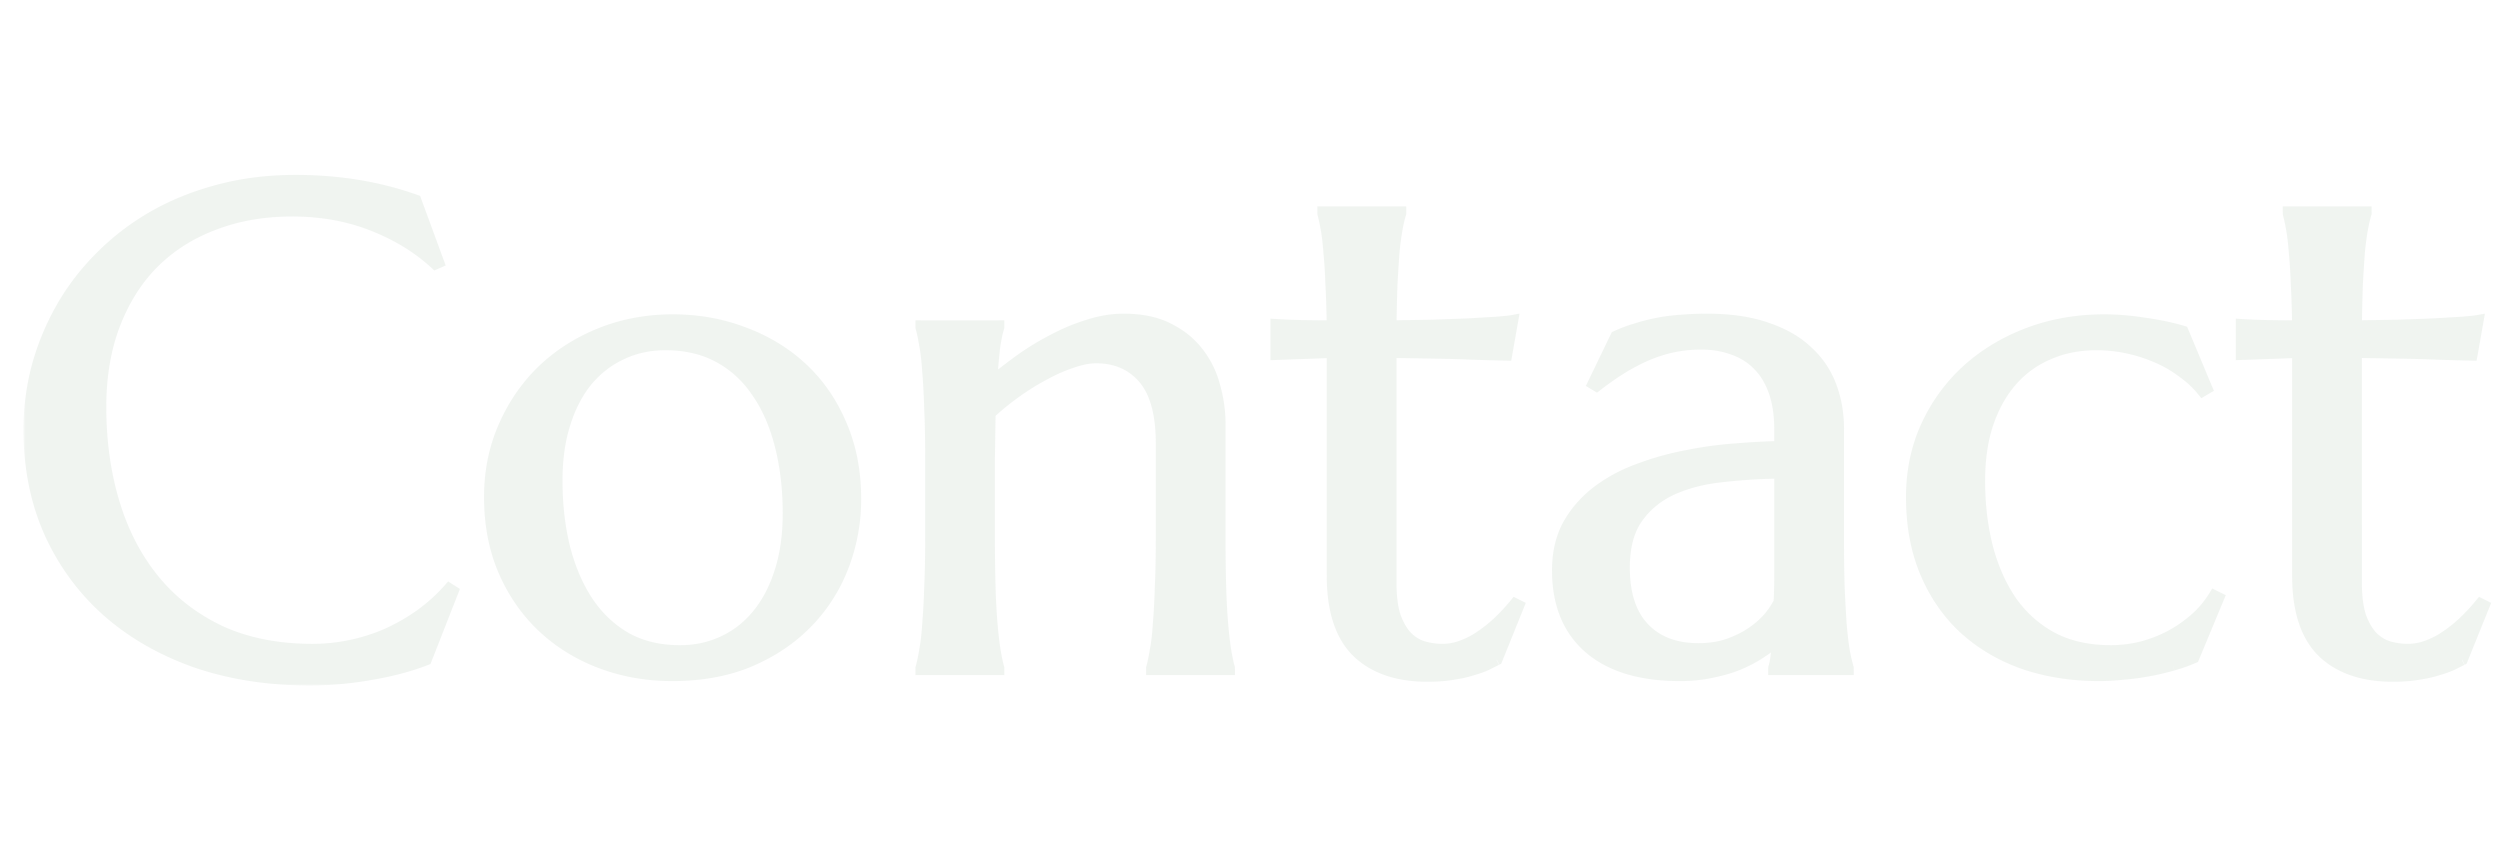 <svg width="437" height="150" fill="none" xmlns="http://www.w3.org/2000/svg"><g opacity=".1"><mask id="a" maskUnits="userSpaceOnUse" x="4" y="30" width="432" height="90" fill="#000"><path fill="#fff" d="M4 30h432v90H4z"/><path d="M76.644 45.867l-.527.235c-3.047-2.813-6.719-5.059-11.015-6.739-4.258-1.68-8.946-2.52-14.063-2.52-4.922 0-9.434.782-13.535 2.344-4.102 1.524-7.637 3.75-10.606 6.68-2.93 2.93-5.214 6.524-6.855 10.781-1.64 4.258-2.461 9.102-2.461 14.532 0 5.976.781 11.562 2.344 16.757 1.562 5.157 3.887 9.63 6.972 13.418 3.086 3.79 6.934 6.778 11.543 8.965 4.649 2.149 10.059 3.223 16.23 3.223 2.227 0 4.454-.234 6.68-.703a32.061 32.061 0 006.387-2.051 33.911 33.911 0 005.801-3.34 30.427 30.427 0 004.98-4.511l.645.41-4.687 11.953c-2.93 1.133-6.172 1.992-9.727 2.578-3.516.625-7.07.937-10.664.937-7.227 0-13.848-1.035-19.863-3.105-5.977-2.109-11.133-5.078-15.47-8.906-4.296-3.828-7.655-8.418-10.077-13.77-2.383-5.39-3.574-11.367-3.574-17.93 0-3.71.468-7.363 1.406-10.957a44.31 44.31 0 014.219-10.253 41.41 41.41 0 016.796-8.907c2.696-2.734 5.762-5.097 9.2-7.09 3.476-1.992 7.285-3.535 11.425-4.629 4.18-1.132 8.692-1.699 13.536-1.699 7.539 0 14.53 1.153 20.976 3.457l3.984 10.84zm8.965 41.016c0-4.414.82-8.496 2.461-12.246 1.64-3.79 3.887-7.07 6.739-9.844 2.89-2.774 6.289-4.941 10.195-6.504 3.906-1.562 8.105-2.344 12.598-2.344 4.414 0 8.554.742 12.421 2.227 3.907 1.445 7.305 3.516 10.196 6.21 2.89 2.696 5.156 5.977 6.797 9.845 1.679 3.867 2.519 8.203 2.519 13.007 0 4.024-.703 7.891-2.109 11.602a28.851 28.851 0 01-6.211 9.844c-2.735 2.851-6.094 5.136-10.078 6.855-3.946 1.68-8.496 2.52-13.653 2.52-4.375 0-8.496-.723-12.363-2.168-3.867-1.446-7.246-3.516-10.137-6.211-2.89-2.696-5.175-5.957-6.855-9.785-1.68-3.868-2.52-8.204-2.52-13.008zm33.223 26.894c2.773 0 5.313-.547 7.617-1.64 2.344-1.094 4.356-2.676 6.035-4.746 1.68-2.071 2.989-4.59 3.926-7.559.938-2.969 1.406-6.328 1.406-10.078 0-4.219-.449-8.125-1.347-11.719-.899-3.633-2.246-6.758-4.043-9.375-1.758-2.656-3.985-4.726-6.68-6.21-2.695-1.485-5.84-2.227-9.434-2.227-2.773 0-5.312.547-7.617 1.64-2.304 1.055-4.316 2.598-6.035 4.63-1.68 2.03-2.988 4.53-3.926 7.5-.937 2.929-1.406 6.269-1.406 10.019 0 4.219.45 8.144 1.348 11.777.937 3.633 2.304 6.797 4.101 9.492 1.797 2.657 4.024 4.746 6.68 6.27 2.695 1.484 5.82 2.226 9.375 2.226zm84.199-36.27c0-5.155-1.035-8.945-3.105-11.366-2.071-2.422-4.844-3.633-8.321-3.633-1.25 0-2.656.273-4.218.82-1.563.508-3.164 1.211-4.805 2.11a42.069 42.069 0 00-4.922 3.046 48.598 48.598 0 00-4.629 3.75l-.117 7.676v14.18c0 3.32.039 6.23.117 8.73.078 2.461.196 4.59.352 6.387.156 1.797.332 3.301.527 4.512.195 1.211.41 2.226.645 3.047V117H161.02v-.234c.234-.821.449-1.836.644-3.047.234-1.211.41-2.715.527-4.512.157-1.797.274-3.926.352-6.387.117-2.5.176-5.41.176-8.73V79.91c0-3.32-.059-6.21-.176-8.672-.078-2.5-.195-4.648-.352-6.445-.117-1.797-.293-3.3-.527-4.512-.195-1.21-.41-2.226-.644-3.047V57h13.535v.234c-.313.977-.567 2.227-.762 3.75a251.952 251.952 0 00-.527 5.86 98.423 98.423 0 015.156-3.985 46.748 46.748 0 015.801-3.515 34.021 34.021 0 016.093-2.52c2.071-.664 4.102-.996 6.094-.996 3.047 0 5.625.527 7.735 1.582 2.148 1.055 3.886 2.442 5.214 4.16 1.368 1.72 2.344 3.692 2.93 5.918.625 2.188.938 4.414.938 6.68V94.09c0 3.32.039 6.23.117 8.73.078 2.461.195 4.59.351 6.387.157 1.797.332 3.301.528 4.512.195 1.211.41 2.226.644 3.047V117h-13.535v-.234c.234-.821.449-1.836.645-3.047.234-1.211.41-2.715.527-4.512.156-1.797.273-3.926.351-6.387.118-2.5.176-5.41.176-8.73V77.508zm49.102 36.036a9.67 9.67 0 003.457-.645 14.383 14.383 0 003.34-1.757 23.718 23.718 0 003.105-2.52 34.108 34.108 0 002.813-3.047l.586.293-3.809 9.434-1.758.879c-.664.312-1.484.605-2.461.879-.937.312-2.051.566-3.34.761-1.289.235-2.812.352-4.57.352-5.234 0-9.316-1.406-12.246-4.219-2.891-2.851-4.336-7.285-4.336-13.301V61.57l-9.844.352v-5.156c1.211.078 2.657.136 4.336.175 1.68.04 3.516.059 5.508.059a179.698 179.698 0 00-.234-7.324 89.778 89.778 0 00-.352-5.567c-.117-1.601-.273-2.949-.469-4.043a35.36 35.36 0 00-.586-2.754v-.234h13.536v.234c-.235.743-.45 1.66-.645 2.754a53.402 53.402 0 00-.527 3.985 278.662 278.662 0 00-.352 5.566c-.078 2.11-.137 4.57-.176 7.383l7.207-.117c2.383-.078 4.532-.156 6.446-.235l4.922-.293c1.367-.117 2.265-.214 2.695-.292l-1.055 5.976a391.005 391.005 0 01-6.269-.176 256.137 256.137 0 00-6.446-.175c-2.421-.04-4.921-.079-7.5-.118v40.313c0 2.422.254 4.394.762 5.918.547 1.484 1.231 2.656 2.051 3.515.859.86 1.816 1.446 2.871 1.758 1.094.313 2.207.469 3.34.469zm20.156-13.828c0-3.086.625-5.762 1.875-8.028a19.04 19.04 0 015.098-5.8c2.109-1.602 4.511-2.89 7.207-3.868a50.143 50.143 0 018.379-2.343 66.06 66.06 0 018.554-1.172 117.22 117.22 0 017.735-.41v-2.988c0-2.579-.332-4.805-.996-6.68-.664-1.875-1.602-3.418-2.813-4.63-1.211-1.25-2.676-2.167-4.394-2.753-1.68-.625-3.536-.938-5.567-.938-1.406 0-2.793.118-4.16.352-1.367.234-2.793.625-4.277 1.172-1.446.547-2.989 1.289-4.629 2.227-1.602.937-3.34 2.128-5.215 3.574l-.586-.352 3.984-8.262a26.652 26.652 0 013.809-1.406c1.25-.39 2.519-.703 3.809-.937a32.619 32.619 0 013.925-.47 50.13 50.13 0 014.278-.175c4.101 0 7.597.508 10.488 1.524 2.93.976 5.312 2.343 7.148 4.101 1.875 1.719 3.243 3.75 4.102 6.094.859 2.305 1.289 4.785 1.289 7.441V94.09c0 3.32.039 6.23.117 8.73.117 2.461.235 4.59.352 6.387.156 1.797.332 3.301.527 4.512.234 1.211.469 2.226.703 3.047V117h-12.949v-.234a10.64 10.64 0 00.41-2.11c.117-.781.215-1.718.293-2.812-.82.703-1.797 1.426-2.93 2.168-1.093.742-2.363 1.426-3.808 2.05-1.406.586-2.988 1.055-4.746 1.407-1.719.39-3.613.586-5.684.586-6.797 0-12.051-1.582-15.762-4.746-3.71-3.204-5.566-7.735-5.566-13.594zm38.848-17.05a95.628 95.628 0 00-10.254.644c-3.281.351-6.192 1.113-8.731 2.285-2.5 1.172-4.511 2.851-6.035 5.039-1.484 2.148-2.226 5.02-2.226 8.613 0 4.609 1.152 8.125 3.457 10.547 2.304 2.422 5.488 3.633 9.55 3.633 1.875 0 3.575-.254 5.098-.762 1.563-.547 2.93-1.211 4.102-1.992 1.211-.82 2.226-1.699 3.047-2.637.82-.976 1.445-1.914 1.875-2.812.078-1.485.117-3.125.117-4.922V82.664zm76.64 21.855l-4.336 10.429c-1.054.469-2.265.899-3.632 1.289a45.48 45.48 0 01-4.278.996 40.77 40.77 0 01-4.394.586 40.2 40.2 0 01-4.219.235c-4.727 0-9.102-.684-13.125-2.051-3.984-1.406-7.441-3.438-10.371-6.094-2.891-2.656-5.156-5.918-6.797-9.785s-2.461-8.281-2.461-13.242c0-4.414.84-8.496 2.52-12.246 1.718-3.79 4.082-7.07 7.089-9.844 3.047-2.774 6.622-4.941 10.723-6.504 4.102-1.562 8.555-2.344 13.359-2.344 2.188 0 4.532.196 7.032.586 2.5.352 4.726.82 6.679 1.407l4.161 9.96-.704.41c-.976-1.21-2.148-2.304-3.515-3.28a20.754 20.754 0 00-4.453-2.579 26.827 26.827 0 00-5.098-1.64 25.857 25.857 0 00-5.508-.586c-3.047 0-5.82.547-8.32 1.64a17.66 17.66 0 00-6.445 4.63c-1.797 2.03-3.204 4.53-4.219 7.5-.977 2.929-1.465 6.269-1.465 10.019 0 4.219.469 8.144 1.406 11.777.977 3.633 2.403 6.797 4.278 9.492 1.914 2.657 4.296 4.746 7.148 6.27 2.891 1.484 6.27 2.226 10.137 2.226a22.41 22.41 0 005.332-.644 23.616 23.616 0 005.039-1.934 23.165 23.165 0 004.394-3.047 17.099 17.099 0 003.34-3.984l.703.352zm33.106 9.023a9.67 9.67 0 003.457-.645 14.383 14.383 0 003.34-1.757 23.718 23.718 0 003.105-2.52 34.108 34.108 0 002.813-3.047l.586.293-3.809 9.434-1.758.879c-.664.312-1.484.605-2.461.879-.937.312-2.051.566-3.34.761-1.289.235-2.812.352-4.57.352-5.234 0-9.316-1.406-12.246-4.219-2.891-2.851-4.336-7.285-4.336-13.301V61.57l-9.844.352v-5.156c1.211.078 2.657.136 4.336.175 1.68.04 3.516.059 5.508.059a179.698 179.698 0 00-.234-7.324 89.778 89.778 0 00-.352-5.567c-.117-1.601-.273-2.949-.469-4.043a35.36 35.36 0 00-.586-2.754v-.234h13.536v.234c-.235.743-.45 1.66-.645 2.754a53.402 53.402 0 00-.527 3.985 278.662 278.662 0 00-.352 5.566c-.078 2.11-.137 4.57-.176 7.383l7.207-.117c2.383-.078 4.532-.156 6.446-.235l4.922-.293c1.367-.117 2.265-.214 2.695-.292l-1.055 5.976a391.005 391.005 0 01-6.269-.176 256.137 256.137 0 00-6.446-.175c-2.421-.04-4.921-.079-7.5-.118v40.313c0 2.422.254 4.394.762 5.918.547 1.484 1.231 2.656 2.051 3.515.859.86 1.816 1.446 2.871 1.758 1.094.313 2.207.469 3.34.469z"/></mask><path d="M76.644 45.867l-.527.235c-3.047-2.813-6.719-5.059-11.015-6.739-4.258-1.68-8.946-2.52-14.063-2.52-4.922 0-9.434.782-13.535 2.344-4.102 1.524-7.637 3.75-10.606 6.68-2.93 2.93-5.214 6.524-6.855 10.781-1.64 4.258-2.461 9.102-2.461 14.532 0 5.976.781 11.562 2.344 16.757 1.562 5.157 3.887 9.63 6.972 13.418 3.086 3.79 6.934 6.778 11.543 8.965 4.649 2.149 10.059 3.223 16.23 3.223 2.227 0 4.454-.234 6.68-.703a32.061 32.061 0 006.387-2.051 33.911 33.911 0 005.801-3.34 30.427 30.427 0 004.98-4.511l.645.41-4.687 11.953c-2.93 1.133-6.172 1.992-9.727 2.578-3.516.625-7.07.937-10.664.937-7.227 0-13.848-1.035-19.863-3.105-5.977-2.109-11.133-5.078-15.47-8.906-4.296-3.828-7.655-8.418-10.077-13.77-2.383-5.39-3.574-11.367-3.574-17.93 0-3.71.468-7.363 1.406-10.957a44.31 44.31 0 014.219-10.253 41.41 41.41 0 016.796-8.907c2.696-2.734 5.762-5.097 9.2-7.09 3.476-1.992 7.285-3.535 11.425-4.629 4.18-1.132 8.692-1.699 13.536-1.699 7.539 0 14.53 1.153 20.976 3.457l3.984 10.84zm8.965 41.016c0-4.414.82-8.496 2.461-12.246 1.64-3.79 3.887-7.07 6.739-9.844 2.89-2.774 6.289-4.941 10.195-6.504 3.906-1.562 8.105-2.344 12.598-2.344 4.414 0 8.554.742 12.421 2.227 3.907 1.445 7.305 3.516 10.196 6.21 2.89 2.696 5.156 5.977 6.797 9.845 1.679 3.867 2.519 8.203 2.519 13.007 0 4.024-.703 7.891-2.109 11.602a28.851 28.851 0 01-6.211 9.844c-2.735 2.851-6.094 5.136-10.078 6.855-3.946 1.68-8.496 2.52-13.653 2.52-4.375 0-8.496-.723-12.363-2.168-3.867-1.446-7.246-3.516-10.137-6.211-2.89-2.696-5.175-5.957-6.855-9.785-1.68-3.868-2.52-8.204-2.52-13.008zm33.223 26.894c2.773 0 5.313-.547 7.617-1.64 2.344-1.094 4.356-2.676 6.035-4.746 1.68-2.071 2.989-4.59 3.926-7.559.938-2.969 1.406-6.328 1.406-10.078 0-4.219-.449-8.125-1.347-11.719-.899-3.633-2.246-6.758-4.043-9.375-1.758-2.656-3.985-4.726-6.68-6.21-2.695-1.485-5.84-2.227-9.434-2.227-2.773 0-5.312.547-7.617 1.64-2.304 1.055-4.316 2.598-6.035 4.63-1.68 2.03-2.988 4.53-3.926 7.5-.937 2.929-1.406 6.269-1.406 10.019 0 4.219.45 8.144 1.348 11.777.937 3.633 2.304 6.797 4.101 9.492 1.797 2.657 4.024 4.746 6.68 6.27 2.695 1.484 5.82 2.226 9.375 2.226zm84.199-36.27c0-5.155-1.035-8.945-3.105-11.366-2.071-2.422-4.844-3.633-8.321-3.633-1.25 0-2.656.273-4.218.82-1.563.508-3.164 1.211-4.805 2.11a42.069 42.069 0 00-4.922 3.046 48.598 48.598 0 00-4.629 3.75l-.117 7.676v14.18c0 3.32.039 6.23.117 8.73.078 2.461.196 4.59.352 6.387.156 1.797.332 3.301.527 4.512.195 1.211.41 2.226.645 3.047V117H161.02v-.234c.234-.821.449-1.836.644-3.047.234-1.211.41-2.715.527-4.512.157-1.797.274-3.926.352-6.387.117-2.5.176-5.41.176-8.73V79.91c0-3.32-.059-6.21-.176-8.672-.078-2.5-.195-4.648-.352-6.445-.117-1.797-.293-3.3-.527-4.512-.195-1.21-.41-2.226-.644-3.047V57h13.535v.234c-.313.977-.567 2.227-.762 3.75a251.952 251.952 0 00-.527 5.86 98.423 98.423 0 015.156-3.985 46.748 46.748 0 015.801-3.515 34.021 34.021 0 016.093-2.52c2.071-.664 4.102-.996 6.094-.996 3.047 0 5.625.527 7.735 1.582 2.148 1.055 3.886 2.442 5.214 4.16 1.368 1.72 2.344 3.692 2.93 5.918.625 2.188.938 4.414.938 6.68V94.09c0 3.32.039 6.23.117 8.73.078 2.461.195 4.59.351 6.387.157 1.797.332 3.301.528 4.512.195 1.211.41 2.226.644 3.047V117h-13.535v-.234c.234-.821.449-1.836.645-3.047.234-1.211.41-2.715.527-4.512.156-1.797.273-3.926.351-6.387.118-2.5.176-5.41.176-8.73V77.508zm49.102 36.036a9.67 9.67 0 003.457-.645 14.383 14.383 0 003.34-1.757 23.718 23.718 0 003.105-2.52 34.108 34.108 0 002.813-3.047l.586.293-3.809 9.434-1.758.879c-.664.312-1.484.605-2.461.879-.937.312-2.051.566-3.34.761-1.289.235-2.812.352-4.57.352-5.234 0-9.316-1.406-12.246-4.219-2.891-2.851-4.336-7.285-4.336-13.301V61.57l-9.844.352v-5.156c1.211.078 2.657.136 4.336.175 1.68.04 3.516.059 5.508.059a179.698 179.698 0 00-.234-7.324 89.778 89.778 0 00-.352-5.567c-.117-1.601-.273-2.949-.469-4.043a35.36 35.36 0 00-.586-2.754v-.234h13.536v.234c-.235.743-.45 1.66-.645 2.754a53.402 53.402 0 00-.527 3.985 278.662 278.662 0 00-.352 5.566c-.078 2.11-.137 4.57-.176 7.383l7.207-.117c2.383-.078 4.532-.156 6.446-.235l4.922-.293c1.367-.117 2.265-.214 2.695-.292l-1.055 5.976a391.005 391.005 0 01-6.269-.176 256.137 256.137 0 00-6.446-.175c-2.421-.04-4.921-.079-7.5-.118v40.313c0 2.422.254 4.394.762 5.918.547 1.484 1.231 2.656 2.051 3.515.859.86 1.816 1.446 2.871 1.758 1.094.313 2.207.469 3.34.469zm20.156-13.828c0-3.086.625-5.762 1.875-8.028a19.04 19.04 0 015.098-5.8c2.109-1.602 4.511-2.89 7.207-3.868a50.143 50.143 0 018.379-2.343 66.06 66.06 0 018.554-1.172 117.22 117.22 0 017.735-.41v-2.988c0-2.579-.332-4.805-.996-6.68-.664-1.875-1.602-3.418-2.813-4.63-1.211-1.25-2.676-2.167-4.394-2.753-1.68-.625-3.536-.938-5.567-.938-1.406 0-2.793.118-4.16.352-1.367.234-2.793.625-4.277 1.172-1.446.547-2.989 1.289-4.629 2.227-1.602.937-3.34 2.128-5.215 3.574l-.586-.352 3.984-8.262a26.652 26.652 0 013.809-1.406c1.25-.39 2.519-.703 3.809-.937a32.619 32.619 0 013.925-.47 50.13 50.13 0 014.278-.175c4.101 0 7.597.508 10.488 1.524 2.93.976 5.312 2.343 7.148 4.101 1.875 1.719 3.243 3.75 4.102 6.094.859 2.305 1.289 4.785 1.289 7.441V94.09c0 3.32.039 6.23.117 8.73.117 2.461.235 4.59.352 6.387.156 1.797.332 3.301.527 4.512.234 1.211.469 2.226.703 3.047V117h-12.949v-.234a10.64 10.64 0 00.41-2.11c.117-.781.215-1.718.293-2.812-.82.703-1.797 1.426-2.93 2.168-1.093.742-2.363 1.426-3.808 2.05-1.406.586-2.988 1.055-4.746 1.407-1.719.39-3.613.586-5.684.586-6.797 0-12.051-1.582-15.762-4.746-3.71-3.204-5.566-7.735-5.566-13.594zm38.848-17.05a95.628 95.628 0 00-10.254.644c-3.281.351-6.192 1.113-8.731 2.285-2.5 1.172-4.511 2.851-6.035 5.039-1.484 2.148-2.226 5.02-2.226 8.613 0 4.609 1.152 8.125 3.457 10.547 2.304 2.422 5.488 3.633 9.55 3.633 1.875 0 3.575-.254 5.098-.762 1.563-.547 2.93-1.211 4.102-1.992 1.211-.82 2.226-1.699 3.047-2.637.82-.976 1.445-1.914 1.875-2.812.078-1.485.117-3.125.117-4.922V82.664zm76.64 21.855l-4.336 10.429c-1.054.469-2.265.899-3.632 1.289a45.48 45.48 0 01-4.278.996 40.77 40.77 0 01-4.394.586 40.2 40.2 0 01-4.219.235c-4.727 0-9.102-.684-13.125-2.051-3.984-1.406-7.441-3.438-10.371-6.094-2.891-2.656-5.156-5.918-6.797-9.785s-2.461-8.281-2.461-13.242c0-4.414.84-8.496 2.52-12.246 1.718-3.79 4.082-7.07 7.089-9.844 3.047-2.774 6.622-4.941 10.723-6.504 4.102-1.562 8.555-2.344 13.359-2.344 2.188 0 4.532.196 7.032.586 2.5.352 4.726.82 6.679 1.407l4.161 9.96-.704.41c-.976-1.21-2.148-2.304-3.515-3.28a20.754 20.754 0 00-4.453-2.579 26.827 26.827 0 00-5.098-1.64 25.857 25.857 0 00-5.508-.586c-3.047 0-5.82.547-8.32 1.64a17.66 17.66 0 00-6.445 4.63c-1.797 2.03-3.204 4.53-4.219 7.5-.977 2.929-1.465 6.269-1.465 10.019 0 4.219.469 8.144 1.406 11.777.977 3.633 2.403 6.797 4.278 9.492 1.914 2.657 4.296 4.746 7.148 6.27 2.891 1.484 6.27 2.226 10.137 2.226a22.41 22.41 0 005.332-.644 23.616 23.616 0 005.039-1.934 23.165 23.165 0 004.394-3.047 17.099 17.099 0 003.34-3.984l.703.352zm33.106 9.023a9.67 9.67 0 003.457-.645 14.383 14.383 0 003.34-1.757 23.718 23.718 0 003.105-2.52 34.108 34.108 0 002.813-3.047l.586.293-3.809 9.434-1.758.879c-.664.312-1.484.605-2.461.879-.937.312-2.051.566-3.34.761-1.289.235-2.812.352-4.57.352-5.234 0-9.316-1.406-12.246-4.219-2.891-2.851-4.336-7.285-4.336-13.301V61.57l-9.844.352v-5.156c1.211.078 2.657.136 4.336.175 1.68.04 3.516.059 5.508.059a179.698 179.698 0 00-.234-7.324 89.778 89.778 0 00-.352-5.567c-.117-1.601-.273-2.949-.469-4.043a35.36 35.36 0 00-.586-2.754v-.234h13.536v.234c-.235.743-.45 1.66-.645 2.754a53.402 53.402 0 00-.527 3.985 278.662 278.662 0 00-.352 5.566c-.078 2.11-.137 4.57-.176 7.383l7.207-.117c2.383-.078 4.532-.156 6.446-.235l4.922-.293c1.367-.117 2.265-.214 2.695-.292l-1.055 5.976a391.005 391.005 0 01-6.269-.176 256.137 256.137 0 00-6.446-.175c-2.421-.04-4.921-.079-7.5-.118v40.313c0 2.422.254 4.394.762 5.918.547 1.484 1.231 2.656 2.051 3.515.859.86 1.816 1.446 2.871 1.758 1.094.313 2.207.469 3.34.469z" fill="#688E6B"/><path d="M76.644 45.867l.407.914.855-.38-.323-.879-.939.345zm-.527.235l-.678.734.483.447.601-.268-.406-.913zm-11.015-6.739l-.367.93.002.002.365-.932zm-27.598-.175l.348.937.008-.003-.356-.934zm-10.606 6.68l-.702-.713-.005.005.707.707zm-6.972 42.07l-.958.287v.003l.958-.29zM38.44 110.32l-.428.904.009.004.42-.908zm29.297.469l.405.915.008-.004-.413-.911zm5.801-3.34l.583.813.003-.003-.586-.81zm4.98-4.511l.537-.844-.72-.459-.566.64.75.663zm.645.41l.931.365.3-.767-.694-.442-.537.844zm-4.687 11.953l.36.932.41-.158.16-.409-.93-.365zm-9.727 2.578l-.163-.987-.012.002.175.985zm-30.527-2.168l-.333.943.007.003.326-.946zm-15.47-8.906l-.664.746.003.003.662-.749zM8.677 93.035l-.915.404.004.009.91-.413zM6.508 64.148l-.965-.262-.003.01.968.252zm11.015-19.16l.708.707.005-.005-.713-.702zm9.2-7.09l-.497-.867-.005.002.502.865zm11.425-4.629l.256.967.006-.001-.262-.965zm34.512 1.758l.939-.345-.162-.439-.44-.157-.337.941zm3.578 9.926l-.527.235.812 1.827.528-.234-.813-1.828zm.558.414c-3.149-2.906-6.93-5.215-11.33-6.935l-.728 1.863c4.193 1.64 7.755 3.822 10.7 6.541l1.358-1.47zm-11.328-6.934c-4.387-1.73-9.2-2.59-14.429-2.59v2c5.006 0 9.568.822 13.696 2.45l.734-1.86zm-14.429-2.59c-5.029 0-9.663.8-13.891 2.41l.712 1.869c3.975-1.514 8.364-2.278 13.18-2.278v-2zM37.156 38.25c-4.228 1.57-7.886 3.871-10.96 6.905l1.405 1.424c2.863-2.825 6.276-4.977 10.251-6.454l-.696-1.875zM26.19 45.16c-3.038 3.038-5.395 6.754-7.081 11.129l1.866.719c1.596-4.14 3.808-7.612 6.63-10.434L26.19 45.16zm-7.08 11.13c-1.692 4.392-2.528 9.36-2.528 14.89h2c0-5.329.805-10.047 2.394-14.171l-1.866-.72zm-2.528 14.89c0 6.065.793 11.749 2.386 17.046l1.915-.575c-1.531-5.093-2.301-10.582-2.301-16.47h-2zm2.387 17.049c1.596 5.268 3.978 9.86 7.154 13.759l1.55-1.263c-2.995-3.678-5.262-8.032-6.79-13.077l-1.914.58zm7.154 13.759c3.184 3.909 7.152 6.988 11.89 9.237l.857-1.807c-4.481-2.127-8.208-5.024-11.196-8.693l-1.55 1.263zm11.899 9.241c4.804 2.22 10.362 3.315 16.65 3.315v-2c-6.056 0-11.318-1.054-15.811-3.13l-.84 1.815zm16.65 3.315a33.33 33.33 0 006.886-.725l-.412-1.957a31.33 31.33 0 01-6.474.682v2zm6.886-.725a33.05 33.05 0 006.585-2.114l-.81-1.829a31.066 31.066 0 01-6.187 1.986l.412 1.957zm6.593-2.118a34.978 34.978 0 005.971-3.438l-1.166-1.625a32.977 32.977 0 01-5.63 3.241l.825 1.822zm5.974-3.441a31.387 31.387 0 005.144-4.659l-1.499-1.325a29.387 29.387 0 01-4.817 4.364l1.172 1.62zm3.858-4.478l.644.41 1.074-1.687-.645-.41-1.073 1.687zm.25-.798l-4.687 11.953 1.861.73 4.688-11.953-1.862-.73zm-4.117 11.385c-2.857 1.105-6.032 1.948-9.529 2.524l.326 1.974c3.612-.596 6.922-1.472 9.924-2.633l-.721-1.865zm-9.541 2.526a59.775 59.775 0 01-10.49.922v2c3.653 0 7.266-.317 10.84-.953l-.35-1.969zm-10.49.922c-7.13 0-13.64-1.021-19.537-3.051l-.65 1.892c6.133 2.11 12.865 3.159 20.188 3.159v-2zm-19.53-3.048c-5.867-2.071-10.908-4.978-15.14-8.713l-1.323 1.499c4.441 3.921 9.712 6.952 15.798 9.1l.666-1.886zm-15.136-8.71c-4.19-3.733-7.467-8.208-9.832-13.435l-1.822.825c2.478 5.476 5.92 10.18 10.324 14.103l1.33-1.493zM9.59 92.631c-2.32-5.25-3.488-11.086-3.488-17.525h-2c0 6.685 1.214 12.802 3.66 18.333l1.828-.808zM6.102 75.106c0-3.626.457-7.194 1.373-10.705l-1.935-.505a44.232 44.232 0 00-1.438 11.21h2zm1.37-10.695a43.311 43.311 0 014.125-10.024l-1.74-.985a45.308 45.308 0 00-4.314 10.484l1.93.525zm4.125-10.024c1.79-3.162 4-6.059 6.633-8.692l-1.414-1.414a42.412 42.412 0 00-6.96 9.12l1.74.986zm6.639-8.697c2.63-2.668 5.625-4.977 8.988-6.926l-1.003-1.73c-3.512 2.035-6.65 4.452-9.41 7.252l1.425 1.404zm8.984-6.924c3.396-1.946 7.122-3.457 11.184-4.53l-.511-1.933c-4.22 1.114-8.11 2.69-11.668 4.728l.995 1.735zm11.19-4.531c4.085-1.107 8.508-1.665 13.274-1.665v-2c-4.922 0-9.523.576-13.797 1.734l.523 1.93zm13.274-1.665c7.436 0 14.313 1.137 20.64 3.399l.673-1.883c-6.564-2.347-13.671-3.516-21.313-3.516v2zm20.038 2.802l3.984 10.84 1.877-.69-3.984-10.84-1.877.69zM88.07 74.637l.917.4.001-.003-.918-.397zm6.739-9.844l-.693-.722-.005.005.698.717zm10.195-6.504l.371.928-.371-.928zm25.019-.117l-.358.934.011.004.347-.938zm10.196 6.21l.682-.73-.682.73zm6.797 9.845l-.921.39.003.008.918-.398zm-5.801 34.453l-.722-.692.722.692zm-10.078 6.855l.391.92.005-.002-.396-.918zM88.129 99.891l-.917.398.001.003.916-.401zm38.32 12.246l-.423-.906-.006.002.429.904zm10.02-34.102l-.971.24.001.003.97-.243zm-4.043-9.375l-.834.552.005.007.004.007.825-.566zm-23.731-6.797l.416.91.013-.006-.429-.904zm-6.035 4.63l-.763-.647-.007.009.77.637zm-3.926 7.5l.953.304.001-.004-.954-.3zm-.058 21.796l-.971.24.002.01.969-.25zm4.101 9.492l-.832.555.004.006.828-.561zm6.68 6.27l-.497.867.007.005.008.004.482-.876zM86.609 86.883c0-4.287.796-8.231 2.378-11.846l-1.833-.801c-1.7 3.886-2.545 8.106-2.545 12.647h2zm2.379-11.849c1.59-3.674 3.763-6.845 6.518-9.524l-1.395-1.434c-2.948 2.868-5.268 6.26-6.958 10.163l1.835.795zm6.513-9.52c2.793-2.68 6.081-4.78 9.874-6.296l-.742-1.857c-4.02 1.607-7.529 3.844-10.517 6.71l1.385 1.444zm9.874-6.296c3.781-1.513 7.853-2.273 12.227-2.273v-2c-4.611 0-8.937.803-12.969 2.416l.742 1.857zm12.227-2.273c4.299 0 8.318.723 12.063 2.16l.717-1.867c-3.989-1.53-8.252-2.293-12.78-2.293v2zm12.074 2.165c3.789 1.402 7.072 3.404 9.861 6.004l1.364-1.463c-2.993-2.79-6.507-4.928-10.531-6.417l-.694 1.876zm9.861 6.004c2.781 2.594 4.969 5.757 6.558 9.503l1.841-.781c-1.692-3.988-4.036-7.388-7.035-10.185l-1.364 1.463zm6.561 9.51c1.618 3.726 2.437 7.924 2.437 12.61h2c0-4.922-.861-9.396-2.602-13.406l-1.835.797zm2.437 12.61c0 3.904-.682 7.651-2.044 11.248l1.87.708a33.462 33.462 0 002.174-11.956h-2zm-2.044 11.248a27.852 27.852 0 01-5.998 9.506l1.444 1.384a29.852 29.852 0 006.424-10.182l-1.87-.708zm-5.998 9.506c-2.633 2.746-5.878 4.958-9.752 6.629l.792 1.836c4.095-1.766 7.568-4.124 10.404-7.081l-1.444-1.384zm-9.748 6.627c-3.799 1.617-8.212 2.44-13.261 2.44v2c5.265 0 9.953-.858 14.044-2.6l-.783-1.84zm-13.261 2.44c-4.262 0-8.264-.704-12.013-2.105l-.7 1.873c3.986 1.49 8.226 2.232 12.713 2.232v-2zm-12.013-2.105c-3.75-1.401-7.014-3.404-9.805-6.006l-1.364 1.463c2.991 2.789 6.484 4.927 10.469 6.416l.7-1.873zm-9.805-6.006c-2.785-2.597-4.993-5.744-6.621-9.455l-1.832.803c1.731 3.946 4.094 7.322 7.09 10.115l1.363-1.463zm-6.62-9.452c-1.618-3.725-2.437-7.922-2.437-12.61h-2c0 4.923.861 9.398 2.603 13.407l1.834-.797zm29.786 15.285c2.909 0 5.596-.574 8.046-1.737l-.858-1.807c-2.159 1.025-4.55 1.544-7.188 1.544v2zm8.04-1.734c2.485-1.16 4.617-2.838 6.389-5.022l-1.553-1.26c-1.587 1.956-3.479 3.442-5.682 4.47l.846 1.812zm6.389-5.022c1.771-2.183 3.134-4.819 4.103-7.888l-1.907-.602c-.906 2.869-2.161 5.272-3.749 7.23l1.553 1.26zm4.103-7.888c.974-3.084 1.452-6.547 1.452-10.38h-2c0 3.669-.458 6.924-1.359 9.778l1.907.602zm1.452-10.38c0-4.288-.456-8.277-1.377-11.96l-1.94.485c.876 3.504 1.317 7.328 1.317 11.476h2zm-1.376-11.958c-.923-3.729-2.314-6.969-4.19-9.7l-1.649 1.131c1.718 2.502 3.022 5.513 3.897 9.05l1.942-.48zm-4.18-9.687c-1.844-2.786-4.189-4.97-7.032-6.535l-.964 1.752c2.548 1.404 4.656 3.36 6.328 5.887l1.668-1.104zm-7.032-6.535c-2.866-1.578-6.182-2.35-9.916-2.35v2c3.454 0 6.427.712 8.952 2.102l.964-1.752zm-9.916-2.35c-2.908 0-5.595.574-8.045 1.737l.857 1.807c2.159-1.025 4.55-1.544 7.188-1.544v-2zm-8.033 1.731c-2.445 1.119-4.573 2.755-6.382 4.892l1.527 1.292c1.628-1.925 3.523-3.375 5.687-4.365l-.832-1.819zm-6.389 4.9c-1.776 2.148-3.14 4.767-4.11 7.837l1.908.602c.906-2.868 2.159-5.248 3.743-7.164l-1.541-1.274zm-4.108 7.833c-.975 3.047-1.454 6.493-1.454 10.325h2c0-3.669.459-6.903 1.359-9.715l-1.905-.61zm-1.454 10.325c0 4.29.457 8.297 1.377 12.017l1.942-.48c-.877-3.545-1.319-7.39-1.319-11.537h-2zm1.38 12.027c.96 3.724 2.369 6.995 4.237 9.797l1.664-1.109c-1.725-2.589-3.051-5.647-3.965-9.188l-1.937.5zm4.241 9.803c1.878 2.776 4.216 4.973 7.011 6.576l.995-1.735c-2.518-1.444-4.634-3.426-6.349-5.962l-1.657 1.121zm7.026 6.585c2.864 1.577 6.16 2.35 9.857 2.35v-2c-3.412 0-6.367-.711-8.893-2.102l-.964 1.752zm78.412-49.099l.309.951.01-.003.011-.004-.33-.944zm-4.805 2.11l.464.885.008-.004.008-.004-.48-.877zm-9.551 6.796l-.676-.736-.317.291-.007.43 1 .015zm-.117 7.676l-1-.015v.015h1zm.117 22.91l-.999.032.999-.032zm1.524 13.946h1v-.14l-.039-.135-.961.275zm0 .234v1h1v-1h-1zm-13.535 0h-1v1h1v-1zm0-.234l-.962-.275-.038.135v.14h1zm.644-3.047l-.982-.19-.003.015-.002.016.987.159zm.527-4.512l-.996-.087-.001.011v.011l.997.065zm.352-6.387l-.999-.047v.008l-.001.008 1 .031zm0-31.582l-1 .031.001.009v.008l.999-.048zm-.352-6.445l-.997.065v.01l.001.012.996-.087zm-.527-4.512l-.987.16.002.015.003.015.982-.19zm-.644-3.047h-1v.14l.038.135.962-.275zm0-.234v-1h-1v1h1zm13.535 0h1v-1h-1v1zm0 .234l.952.305.048-.148v-.157h-1zm-.762 3.75l-.992-.127-.001.011-.002.012.995.104zm-.527 5.86l-.997-.08-.191 2.364 1.826-1.514-.638-.77zm5.156-3.985l-.578-.816-.008.006.586.81zm5.801-3.515l.454.89.007-.003.007-.004-.468-.883zm6.093-2.52l.289.958.009-.003.008-.003-.306-.952zm13.829.586l-.448.895.007.003.441-.898zm5.214 4.16l-.791.612.009.01.782-.622zm2.93 5.918l-.967.255.003.01.003.01.961-.275zm1.055 35.332l-1 .032 1-.032zm.351 6.387l-.996.087.996-.087zm1.172 7.559h1v-.14l-.038-.135-.962.275zm0 .234v1h1v-1h-1zm-13.535 0h-1v1h1v-1zm0-.234l-.961-.275-.039.135v.14h1zm.645-3.047l-.982-.19-.003.015-.003.016.988.159zm.527-4.512l-.996-.087-.001.011-.001.011.998.065zm.351-6.387l-.998-.047-.001.008v.008l.999.031zm1.176-25.312c0-5.257-1.049-9.331-3.345-12.017l-1.52 1.3c1.844 2.157 2.865 5.66 2.865 10.717h2zm-3.345-12.017c-2.279-2.666-5.342-3.983-9.081-3.983v2c3.215 0 5.699 1.105 7.561 3.282l1.52-1.3zm-9.081-3.983c-1.392 0-2.912.304-4.549.876l.661 1.888c1.489-.521 2.781-.764 3.888-.764v-2zm-4.527.87c-1.63.529-3.288 1.258-4.976 2.182l.96 1.755c1.594-.873 3.138-1.55 4.634-2.036l-.618-1.902zm-4.96 2.174a43.058 43.058 0 00-5.039 3.119l1.162 1.627a41.078 41.078 0 014.805-2.975l-.928-1.771zm-5.039 3.119a49.43 49.43 0 00-4.724 3.827l1.353 1.473a47.439 47.439 0 014.533-3.673l-1.162-1.627zm-5.048 4.548l-.117 7.676 2 .03.117-7.675-2-.03zm-.117 7.691v14.18h2V79.91h-2zm0 14.18c0 3.327.039 6.248.118 8.762l1.999-.063a281.74 281.74 0 01-.117-8.7h-2zm.118 8.762c.078 2.473.196 4.621.355 6.442l1.992-.174a116.906 116.906 0 01-.348-6.331l-1.999.063zm.355 6.442c.157 1.811.335 3.341.536 4.584l1.974-.318c-.19-1.179-.363-2.657-.518-4.44l-1.992.174zm.536 4.584c.199 1.235.421 2.292.67 3.162l1.923-.549c-.22-.77-.427-1.744-.619-2.931l-1.974.318zm.632 2.888V117h2v-.234h-2zm1-.766H161.02v2h13.535v-2zm-12.535 1v-.234h-2V117h2zm-.039.04c.249-.87.471-1.927.67-3.162l-1.974-.318c-.192 1.187-.399 2.161-.619 2.931l1.923.549zm.665-3.131c.245-1.266.424-2.815.543-4.637l-1.995-.13c-.116 1.772-.288 3.231-.512 4.387l1.964.38zm.542-4.615c.158-1.821.276-3.969.354-6.442l-1.999-.063a116.906 116.906 0 01-.348 6.331l1.993.174zm.354-6.427c.118-2.52.177-5.446.177-8.777h-2c0 3.31-.059 6.203-.175 8.683l1.998.094zm.177-8.777V79.91h-2v14.18h2zm0-14.18c0-3.331-.059-6.238-.177-8.72l-1.998.096c.116 2.44.175 5.315.175 8.624h2zm-.177-8.703c-.078-2.512-.196-4.68-.354-6.5l-1.993.173c.154 1.773.271 3.901.348 6.39l1.999-.063zm-.353-6.48c-.119-1.82-.298-3.37-.543-4.636l-1.964.38c.224 1.156.396 2.615.512 4.387l1.995-.13zm-.538-4.605c-.199-1.235-.421-2.292-.67-3.162l-1.923.55c.22.769.427 1.743.619 2.93l1.974-.318zm-.631-2.888V57h-2v.234h2zm-1 .766h13.535v-2H161.02v2zm12.535-1v.234h2V57h-2zm.047-.07c-.337 1.055-.601 2.37-.801 3.927l1.984.255c.191-1.49.435-2.675.722-3.573l-1.905-.61zm-.804 3.95a252.584 252.584 0 00-.529 5.883l1.993.161c.195-2.418.37-4.362.525-5.835l-1.989-.21zm1.106 6.733a97.493 97.493 0 015.104-3.943l-1.172-1.62a99.863 99.863 0 00-5.209 4.024l1.277 1.54zM179 63.675a45.827 45.827 0 015.677-3.44l-.909-1.782a47.818 47.818 0 00-5.924 3.59L179 63.675zm5.691-3.447a33.035 33.035 0 015.914-2.447l-.578-1.914a35.037 35.037 0 00-6.272 2.593l.936 1.767zm5.931-2.452c1.98-.635 3.909-.948 5.788-.948v-2c-2.105 0-4.239.351-6.399 1.044l.611 1.904zm5.788-.948c2.936 0 5.351.509 7.287 1.477l.895-1.79c-2.283-1.14-5.024-1.687-8.182-1.687v2zm7.294 1.48c2.025.994 3.639 2.288 4.864 3.874l1.583-1.223c-1.431-1.852-3.294-3.331-5.566-4.447l-.881 1.796zm4.873 3.885c1.276 1.605 2.193 3.45 2.745 5.55l1.934-.51c-.619-2.353-1.656-4.453-3.114-6.285l-1.565 1.245zm2.751 5.57a23.22 23.22 0 01.899 6.405h2c0-2.359-.326-4.678-.976-6.954l-1.923.549zm.899 6.405V94.09h2V74.168h-2zm0 19.922c0 3.327.039 6.248.117 8.762l1.999-.063a285.244 285.244 0 01-.116-8.7h-2zm.117 8.762c.079 2.473.197 4.621.355 6.442l1.993-.174c-.155-1.773-.271-3.883-.349-6.331l-1.999.063zm.355 6.442c.158 1.811.336 3.341.536 4.584l1.975-.318c-.19-1.179-.363-2.657-.518-4.44l-1.993.174zm.536 4.584c.2 1.235.422 2.292.671 3.162l1.923-.549c-.22-.77-.428-1.744-.619-2.931l-1.975.318zm.632 2.888V117h2v-.234h-2zm1-.766h-13.535v2h13.535v-2zm-12.535 1v-.234h-2V117h2zm-.038.04c.248-.87.471-1.927.67-3.162l-1.975-.318c-.191 1.187-.399 2.161-.618 2.931l1.923.549zm.664-3.131c.245-1.266.425-2.815.544-4.637l-1.996-.13c-.116 1.772-.288 3.231-.511 4.387l1.963.38zm.542-4.615c.158-1.821.276-3.969.355-6.442l-1.999-.063c-.078 2.448-.194 4.558-.348 6.331l1.992.174zm.354-6.427c.118-2.52.177-5.446.177-8.777h-2c0 3.31-.058 6.203-.174 8.683l1.997.094zm.177-8.777V77.508h-2V94.09h2zm51.559 18.808l-.344-.938-.011.003.355.935zm3.34-1.757l-.562-.828-.007.005-.007.005.576.818zm3.105-2.52l.693.721-.693-.721zm2.813-3.047l.447-.894-.717-.358-.506.621.776.631zm.586.293l.927.375.345-.856-.825-.413-.447.894zm-3.809 9.434l.447.894.339-.169.141-.351-.927-.374zm-1.758.879l.426.905.011-.006.01-.005-.447-.894zm-2.461.879l-.269-.963-.024.006-.023.008.316.949zm-3.34.761l-.149-.988-.015.002-.014.002.178.984zm-16.816-3.867l-.702.712.009.01.693-.722zm-4.336-52.383h1v-1.036l-1.036.037.036 1zm-9.844.352h-1v1.036l1.036-.037-.036-1zm0-5.156l.065-.998-1.065-.069v1.067h1zm9.844.234v1h1.014l-.014-1.014-1 .014zm-.234-7.324l-1 .036.001.01v.01l.999-.056zm-.352-5.567l-.997.073.001.014.001.013.995-.1zm-1.055-6.797h-1v.13l.033.125.967-.255zm0-.234v-1h-1v1h1zm13.536 0h1v-1h-1v1zm0 .234l.953.302.047-.147v-.154h-1zm-1.172 6.739l-.995-.1-.002.013v.012l.997.075zm-.352 5.566l-.998-.054-.001.008v.01l.999.036zM243.109 57l-1-.014-.014 1.03 1.03-.016-.016-1zm7.207-.117l.017 1h.016l-.033-1zm6.446-.235l.041 1h.009l.01-.001-.06-.999zm4.922-.293l.058.999.014-.001.013-.001-.085-.996zm2.695-.292l.985.173.249-1.414-1.413.257.179.983zm-1.055 5.976l-.019 1 .855.017.149-.843-.985-.174zm-6.269-.176l-.042 1h.006l.036-1zm-13.946-.293l.016-1-1.016-.015v1.015h1zm.762 46.231l-.949.316.005.015.006.014.938-.345zm2.051 3.515l-.723.691.008.008.008.009.707-.708zm2.871 1.758l-.284.959.009.003.275-.962zm3.34 1.469c1.297 0 2.569-.238 3.811-.71l-.709-1.87a8.658 8.658 0 01-3.102.58v2zm3.801-.706a15.36 15.36 0 003.571-1.879l-1.151-1.635a13.426 13.426 0 01-3.108 1.637l.688 1.877zm3.557-1.869a24.622 24.622 0 003.237-2.626l-1.385-1.442a22.741 22.741 0 01-2.975 2.413l1.123 1.655zm3.237-2.626a35.25 35.25 0 002.895-3.136l-1.551-1.263a33.068 33.068 0 01-2.73 2.957l1.386 1.442zm1.672-2.873l.586.293.895-1.789-.586-.293-.895 1.789zm.106-.976l-3.808 9.433 1.854.749 3.809-9.433-1.855-.749zm-3.328 8.913l-.003.002-.003.001-.002.001-.003.002-.003.001-.003.002-.003.001-.002.001-.003.002-.003.001-.003.002-.002.001-.003.001-.003.002-.003.001-.003.001-.002.002-.003.001-.003.002-.003.001-.002.001-.003.002-.003.001-.003.002-.003.001-.003.002-.002.001-.003.001-.003.002-.003.001-.003.002-.002.001-.003.001-.003.002-.003.001-.003.002-.003.001-.003.002-.002.001-.003.001-.003.002-.003.001-.003.002-.003.001-.003.002-.002.001-.003.001-.003.002-.003.001-.003.002-.003.001-.003.002-.003.001-.002.001-.003.002-.003.001-.003.002-.003.001-.003.002-.003.001-.003.002-.003.001-.003.002-.002.001-.003.001-.003.002-.003.001-.003.002-.003.001-.003.002-.003.001-.003.002-.003.001-.003.002-.003.001-.003.002-.003.001-.003.002-.003.001-.003.002-.002.001-.003.001-.003.002-.003.001-.003.002-.003.001-.003.002-.003.001-.003.002-.003.001-.003.002-.003.001-.003.002-.003.001-.003.002-.003.001-.003.002-.003.001-.003.002-.003.001-.003.002-.003.001-.003.002-.003.001-.003.002-.003.001-.003.002-.003.001a.008.008 0 01-.004.002l-.003.002-.003.001-.003.002-.003.001-.003.002-.003.001-.003.002-.003.001-.003.002-.003.001-.003.002-.003.001-.003.002-.003.001-.003.002-.003.001-.004.002-.003.002-.003.001-.003.002-.003.001-.003.002-.003.001-.003.002-.003.001-.003.002a.008.008 0 00-.004.002l-.003.001-.003.002-.003.001-.003.002-.003.001-.003.002-.003.001-.004.002-.003.002-.003.001-.003.002-.003.001-.003.002-.003.001-.004.002-.003.002-.003.001-.003.002-.003.001-.003.002-.003.001-.004.002-.003.002-.003.001-.003.002-.003.001-.004.002-.003.002-.003.001-.003.002-.003.001-.003.002-.004.002-.003.001-.003.002-.003.001-.004.002-.003.002-.003.001-.003.002-.003.001a.008.008 0 01-.004.002l-.003.002-.003.001-.003.002-.004.002-.003.001-.003.002-.003.001-.003.002-.004.002-.003.001-.003.002-.003.001-.004.002-.003.002-.003.001-.004.002-.003.002-.003.001-.003.002a.008.008 0 00-.004.002l-.003.001-.003.002-.003.001-.004.002-.003.002-.003.001a.008.008 0 01-.004.002l-.003.002-.003.001-.004.002-.003.002-.003.001-.003.002-.004.002-.003.001-.003.002-.004.002-.003.001-.003.002a.008.008 0 00-.004.002l-.003.001-.003.002a.008.008 0 00-.004.002l-.003.001-.003.002-.004.002-.003.001-.003.002-.004.002-.003.001-.004.002-.003.002-.003.001-.004.002-.003.002-.003.001a.008.008 0 01-.004.002l-.003.002-.003.001-.004.002-.003.002a.008.008 0 00-.004.002l-.003.001-.003.002-.004.002-.003.001-.004.002-.003.002-.003.001-.004.002-.003.002a.008.008 0 00-.004.002l-.003.001-.004.002-.003.002-.003.001-.004.002-.003.002a.008.008 0 00-.004.002l-.003.001-.004.002-.003.002-.003.001-.004.002-.003.002a.008.008 0 00-.004.002l-.003.001a.008.008 0 01-.004.002l-.003.002-.004.002-.003.001-.004.002-.003.002-.004.001-.003.002-.003.002-.004.002-.003.001-.004.002-.003.002-.004.002-.003.001-.004.002-.003.002-.004.002-.003.001-.004.002-.003.002-.004.002-.003.001-.004.002-.004.002-.003.002-.004.002-.003.001-.004.002-.003.002a.008.008 0 00-.004.002l-.003.001a.008.008 0 01-.004.002l-.003.002-.004.002-.003.001-.004.002-.004.002-.003.002-.004.002-.003.001a.008.008 0 01-.004.002l-.003.002-.004.002-.004.002-.003.001-.004.002-.003.002a.008.008 0 00-.004.002l-.003.001-.004.002-.004.002-.003.002a.008.008 0 00-.004.002l-.003.001-.004.002-.004.002-.003.002a.008.008 0 00-.004.002l-.004.002-.003.001a.008.008 0 01-.004.002l-.003.002-.004.002-.004.002-.003.001a.008.008 0 01-.004.002l-.004.002-.003.002a.008.008 0 00-.004.002l-.003.001-.004.002a.008.008 0 01-.004.002l-.003.002-.004.002a.008.008 0 00-.004.002l-.003.001-.004.002a.008.008 0 01-.004.002l-.003.002-.004.002a.008.008 0 00-.004.002l-.003.001-.004.002a.008.008 0 01-.004.002l-.003.002-.004.002a.008.008 0 00-.004.002l-.004.002-.003.001a.008.008 0 01-.004.002l-.004.002-.003.002-.004.002a.008.008 0 00-.004.002l-.004.001-.003.002a.008.008 0 01-.004.002l-.004.002-.003.002-.004.002a.008.008 0 00-.004.002l-.004.002-.003.001-.004.002a.008.008 0 01-.004.002l-.004.002-.003.002-.004.002a.008.008 0 00-.004.002l-.004.002-.003.001-.004.002a.008.008 0 01-.004.002l-.004.002-.003.002-.004.002a.008.008 0 00-.004.002l-.004.002-.003.001-.004.002a.008.008 0 01-.004.002.008.008 0 01-.004.002l-.004.002-.003.002-.004.002a.008.008 0 00-.004.002l-.004.002-.004.002-.003.001-.004.002a.008.008 0 01-.004.002.008.008 0 01-.004.002l-.004.002-.003.002-.004.002-.004.002a.008.008 0 00-.004.002l-.004.002-.004.002-.003.001-.004.002-.004.002a.008.008 0 01-.004.002l-.004.002-.004.002-.003.002-.004.002-.004.002a.008.008 0 00-.004.002.008.008 0 00-.004.002l-.004.002-.004.002-.003.001-.004.002-.004.002-.004.002a.008.008 0 01-.004.002.008.008 0 01-.004.002l-.004.002-.004.002-.004.002-.003.002-.004.002-.004.002-.004.002a.008.008 0 00-.004.002.008.008 0 00-.004.002.008.008 0 00-.004.002l-.004.002-.004.002-.004.002-.003.001-.004.002-.004.002-.004.002-.004.002-.004.002a.008.008 0 01-.004.002.008.008 0 01-.004.002.008.008 0 01-.004.002.008.008 0 01-.004.002.008.008 0 01-.004.002l-.004.002-.004.002-.004.002-.004.002-.004.002-.004.002-.004.002-.004.002-.003.002-.004.002-.004.002-.004.002-.004.002-.004.002-.004.002-.004.002-.004.002-.004.002-.004.002-.004.002-.004.002-.004.002-.004.002-.004.002-.004.002-.004.002-.004.002-.004.002-.004.002-.005.002-.004.002-.004.002-.004.002-.004.002-.004.002-.004.002-.004.002-.004.002a.008.008 0 01-.004.002.008.008 0 01-.004.002.008.008 0 01-.004.002.008.008 0 01-.004.002.008.008 0 01-.004.002.008.008 0 01-.004.002l-.004.002-.004.002-.004.002-.004.002-.005.003-.004.002-.004.002-.004.002a.008.008 0 00-.004.002.008.008 0 00-.004.002.008.008 0 00-.004.002.008.008 0 00-.004.002l-.004.002-.004.002-.004.002-.005.002-.004.002-.004.002a.008.008 0 01-.004.002.008.008 0 01-.004.002l.894 1.789.005-.002.004-.002.004-.002.004-.002.004-.002a.008.008 0 01.004-.002.008.008 0 01.004-.002l.004-.002.004-.002.004-.002.005-.002a.014.014 0 01.004-.003l.004-.002.004-.002a.008.008 0 00.004-.002.008.008 0 00.004-.002.008.008 0 00.004-.002.008.008 0 00.004-.002.008.008 0 00.004-.002l.004-.002.004-.002.004-.002.004-.002.005-.002.004-.002.004-.002.004-.002.004-.002.004-.002.004-.002.004-.002.004-.002.004-.002.004-.002.004-.002a.008.008 0 01.004-.002.008.008 0 01.004-.002.008.008 0 01.004-.002.008.008 0 01.004-.002.008.008 0 01.004-.002.008.008 0 01.004-.002.008.008 0 01.004-.002.008.008 0 01.004-.002.008.008 0 01.004-.002.008.008 0 01.004-.002.008.008 0 01.004-.002.008.008 0 01.004-.002.008.008 0 01.004-.002.008.008 0 01.004-.002.008.008 0 01.004-.002.008.008 0 01.004-.002.008.008 0 01.004-.002.008.008 0 01.004-.002.008.008 0 01.004-.002l.004-.002.004-.002.004-.002.004-.002.004-.002.004-.002.004-.002.004-.002.004-.002.004-.002.004-.002.003-.002.004-.002.004-.002.004-.002.004-.002.004-.002a.008.008 0 00.004-.002.008.008 0 00.004-.002.008.008 0 00.004-.002.008.008 0 00.004-.002l.004-.002.004-.002.004-.001.004-.002.003-.002.004-.002.004-.002.004-.002a.008.008 0 01.004-.002l.004-.002.004-.002.004-.002.004-.002.003-.002.004-.002.004-.002a.008.008 0 00.004-.002.008.008 0 00.004-.002.008.008 0 00.004-.002l.004-.002.004-.001.003-.002.004-.002.004-.002a.008.008 0 01.004-.002l.004-.002.004-.002.004-.002.003-.002.004-.002a.008.008 0 00.004-.002.008.008 0 00.004-.002l.004-.002.004-.001.003-.002.004-.002a.008.008 0 01.004-.002l.004-.002.004-.002.003-.002.004-.002.004-.002a.008.008 0 00.004-.002l.004-.002.003-.001.004-.002.004-.002.004-.002.004-.002.003-.002.004-.002a.008.008 0 00.004-.002.008.008 0 00.004-.002l.004-.001.003-.002.004-.002.004-.002.004-.002.003-.002.004-.002a.008.008 0 00.004-.002l.004-.002.003-.001.004-.002a.008.008 0 01.004-.002l.004-.002.003-.002.004-.002a.008.008 0 00.004-.002l.004-.001.003-.002.004-.002.004-.002.003-.002.004-.002a.008.008 0 00.004-.002l.004-.002.003-.001.004-.002.004-.002.003-.002.004-.002a.008.008 0 00.004-.002l.004-.001.003-.002a.008.008 0 01.004-.002l.004-.002.003-.002.004-.002.004-.002.003-.001.004-.002.004-.002.003-.002.004-.002.004-.002.003-.001.004-.002.004-.002.003-.002.004-.002.004-.001.003-.002a.008.008 0 01.004-.002l.004-.002.003-.002a.008.008 0 00.004-.002l.003-.001.004-.002.004-.002.003-.002.004-.002.004-.001.003-.002.004-.002.003-.002.004-.002.004-.001.003-.002.004-.002.003-.002.004-.002.004-.001.003-.002.004-.002.003-.002.004-.002.003-.001.004-.002.004-.002.003-.002a.008.008 0 00.004-.002l.003-.001.004-.002.003-.002.004-.002.004-.001.003-.002.004-.002.003-.002a.008.008 0 00.004-.002l.003-.001.004-.002.003-.002.004-.002.003-.001.004-.002.003-.002.004-.002.003-.001.004-.002.004-.002.003-.002.004-.001.003-.002.004-.002.003-.002.004-.001.003-.002.004-.002.003-.002.003-.001.004-.002.003-.002.004-.002.003-.001.004-.002.003-.002a.008.008 0 00.004-.002l.003-.001.004-.002.003-.002.004-.002.003-.001.004-.002.003-.002.003-.001.004-.002.003-.002a.008.008 0 00.004-.002l.003-.001.004-.002.003-.002.003-.001.004-.002.003-.002a.008.008 0 00.004-.002l.003-.001.004-.002.003-.002.003-.001.004-.002.003-.002.004-.001.003-.002.003-.002.004-.002.003-.001.004-.002.003-.002.003-.001.004-.002.003-.002.003-.001.004-.002.003-.002.004-.001.003-.002.003-.002a.008.008 0 00.004-.002l.003-.001.003-.002a.008.008 0 00.004-.002l.003-.001.003-.002a.008.008 0 00.004-.002l.003-.001.003-.002.004-.002.003-.001.003-.002a.008.008 0 00.004-.002l.003-.001.003-.002a.008.008 0 00.004-.002l.003-.001.003-.002.004-.001.003-.002.003-.002.004-.001.003-.002.003-.002.003-.001.004-.002.003-.002.003-.001.004-.002.003-.002.003-.001.003-.002a.008.008 0 00.004-.002l.003-.001.003-.002.003-.001.004-.002.003-.002.003-.001.003-.002.004-.002.003-.001.003-.002.003-.001.004-.002.003-.002.003-.001.003-.002.004-.001.003-.002.003-.002.003-.001.003-.002.004-.002.003-.001.003-.002.003-.001.004-.002.003-.002.003-.001.003-.002.003-.001.004-.002.003-.002.003-.001.003-.002.003-.001.003-.002.004-.001.003-.002.003-.002.003-.001.003-.002.003-.001.004-.002.003-.002.003-.001.003-.002.003-.001.003-.002.003-.001.004-.002.003-.002.003-.001.003-.002.003-.001.003-.002.003-.001.004-.002.003-.002.003-.001.003-.002.003-.001.003-.002.003-.001.003-.002.003-.001.003-.002.004-.001.003-.002.003-.002.003-.001.003-.002.003-.001.003-.002.003-.001.003-.002.003-.001.003-.002.003-.001.004-.002.003-.001.003-.002.003-.002.003-.001.003-.002.003-.001.003-.002.003-.001.003-.002.003-.001.003-.002.003-.001.003-.002.003-.001.003-.002.003-.001.003-.002.003-.001.003-.002.003-.001.003-.002.003-.001.003-.002.003-.001.003-.002.003-.001.003-.002.003-.001.003-.002.003-.001.003-.002.003-.001.003-.002.003-.001.003-.002.003-.001.003-.002.003-.001.003-.002.003-.001.003-.002.003-.001.003-.001.003-.002.003-.001.002-.002.003-.001.003-.002.003-.001.003-.002.003-.001.003-.002.003-.001.003-.002.003-.001.003-.002.003-.001.002-.001.003-.002.003-.001.003-.002.003-.001.003-.002.003-.001.003-.002.003-.001.003-.001.002-.002.003-.001.003-.002.003-.001.003-.002.003-.001.003-.002.002-.001.003-.001.003-.002.003-.001.003-.002.003-.001.003-.001.002-.002.003-.001.003-.002.003-.001.003-.002.003-.001.002-.001.003-.002.003-.001.003-.002.003-.001.003-.001.002-.002.003-.001.003-.002.003-.001.003-.001.002-.002.003-.001.003-.002.003-.001.002-.001.003-.002.003-.001.003-.002.003-.001.002-.001.003-.002.003-.001.003-.002.002-.001.003-.001.003-.002.003-.001.002-.001.003-.002-.894-1.789zm-1.737.869c-.598.282-1.363.557-2.304.821l.539 1.926c1.011-.284 1.888-.594 2.617-.937l-.852-1.81zm-2.351.835c-.869.29-1.924.532-3.173.722l.299 1.977c1.329-.201 2.501-.466 3.506-.802l-.632-1.897zm-3.202.726c-1.214.221-2.675.336-4.392.336v2c1.799 0 3.385-.12 4.749-.368l-.357-1.968zm-4.392.336c-5.054 0-8.859-1.354-11.553-3.94l-1.386 1.443c3.166 3.038 7.524 4.497 12.939 4.497v-2zm-11.544-3.931c-2.625-2.589-4.038-6.712-4.038-12.589h-2c0 6.155 1.477 10.899 4.634 14.013l1.404-1.424zm-4.038-12.589V61.57h-2v39.082h2zm-1.036-40.081l-9.843.352.071 1.998 9.844-.351-.072-2zm-8.808 1.35v-5.155h-2v5.156h2zm-1.064-4.157c1.229.079 2.688.138 4.377.177l.046-2a106.56 106.56 0 01-4.294-.173l-.129 1.996zm4.377.177a235.1 235.1 0 005.531.059v-2c-1.986 0-3.814-.02-5.485-.058l-.046 2zm6.531-.955a180.267 180.267 0 00-.236-7.366l-1.997.111c.116 2.092.194 4.52.233 7.283l2-.028zm-.235-7.347c-.079-2.162-.197-4.04-.356-5.63l-1.99.2c.154 1.535.27 3.369.347 5.503l1.999-.073zm-.354-5.603c-.118-1.622-.278-3.006-.481-4.145l-1.969.351c.187 1.049.34 2.36.456 3.94l1.994-.146zm-.481-4.145a36.948 36.948 0 00-.603-2.833l-1.935.509c.187.708.376 1.597.569 2.675l1.969-.351zm-.571-2.578v-.235h-2v.234h2zm-1 .765h13.536v-2h-13.536v2zm12.536-1v.234h2v-.234h-2zm.046-.067c-.252.797-.475 1.76-.675 2.88l1.968.351c.191-1.067.397-1.94.614-2.628l-1.907-.603zm-.675 2.88c-.202 1.127-.38 2.482-.538 4.06l1.99.2a52.27 52.27 0 01.516-3.909l-1.968-.351zm-.54 4.085a275.54 275.54 0 00-.353 5.587l1.997.109c.117-2.144.233-3.993.35-5.546l-1.994-.15zm-.354 5.604a326.89 326.89 0 00-.177 7.406l2 .028c.039-2.807.098-5.26.175-7.36l-1.998-.074zm.839 8.42l7.208-.117-.033-2-7.206.117.031 2zm7.224-.118c2.385-.078 4.536-.156 6.454-.234l-.082-1.999c-1.911.078-4.057.156-6.437.234l.065 2zm6.473-.235c1.953-.117 3.593-.215 4.92-.293l-.117-1.997c-1.329.078-2.97.176-4.923.293l.12 1.997zm4.947-.295c1.358-.117 2.304-.218 2.789-.306l-.358-1.967c-.375.068-1.225.162-2.602.28l.171 1.993zm1.625-1.463l-1.055 5.976 1.97.348 1.055-5.977-1.97-.347zm-.05 5.15a389.393 389.393 0 01-6.254-.175l-.071 1.999c2.192.078 4.288.137 6.286.176l.039-2zm-6.248-.175a257.142 257.142 0 00-6.47-.176l-.033 2c2.416.038 4.556.097 6.42.174l.083-1.998zm-6.47-.176c-2.423-.04-4.923-.079-7.501-.118l-.031 2c2.578.04 5.078.078 7.499.117l.033-2zm-8.517.882v40.313h2V61.57h-2zm0 40.313c0 2.48.259 4.571.813 6.234l1.898-.632c-.461-1.384-.711-3.239-.711-5.602h-2zm.824 6.263c.579 1.573 1.325 2.876 2.266 3.861l1.446-1.381c-.7-.733-1.321-1.775-1.836-3.171l-1.876.691zm2.282 3.878c.964.964 2.063 1.644 3.294 2.009l.568-1.918c-.879-.26-1.694-.752-2.448-1.506l-1.414 1.415zm3.303 2.012c1.183.338 2.389.507 3.615.507v-2c-1.04 0-2.061-.143-3.065-.43l-.55 1.923zm25.646-22.349l-.869-.494-.007.011.876.484zm12.305-9.668l.34.94.012-.004-.352-.936zm8.379-2.343l.186.982.012-.002-.198-.98zm8.554-1.172l.07.998.013-.001-.083-.997zm7.735-.41l.016 1 .984-.017v-.983h-1zm-3.809-14.297l-.718.696.005.005.006.006.707-.707zm-4.394-2.754l-.349.937.013.005.013.005.323-.947zm-14.004.586l-.346-.938-.008.003.354.935zm-4.629 2.227l-.496-.869-.009.005.505.864zm-5.215 3.574l-.515.857.585.351.54-.416-.61-.792zm-.586-.352l-.901-.434-.396.822.783.47.514-.858zm3.984-8.262l-.413-.91-.33.15-.157.326.9.434zm3.809-1.406l.271.963.014-.004.013-.004-.298-.955zm7.734-1.406l.059.998h.013l.014-.002-.086-.996zm14.766 1.348l-.332.943.008.003.008.002.316-.948zm7.148 4.101l-.691.722.008.008.008.007.675-.737zm4.102 6.094l-.939.344.002.005.937-.35zm1.406 35.273l-.999.032v.016l.999-.048zm.352 6.387l-.998.065.001.011.001.011.996-.087zm.527 4.512l-.987.159.002.015.003.016.982-.19zm.703 3.047h1v-.14l-.038-.135-.962.275zm0 .234v1h1v-1h-1zm-12.949 0h-1v1h1v-1zm0-.234l-.954-.299-.046.146v.153h1zm.41-2.11l-.989-.148-.003.024-.003.025.995.099zm.293-2.812l.998.071.17-2.39-1.819 1.559.651.76zm-2.93 2.168l-.548-.837-.006.005-.007.004.561.828zm-3.808 2.05l.385.924.012-.006-.397-.918zm-4.746 1.407l-.196-.981-.013.003-.013.003.222.975zm-21.446-4.16l-.653.757.005.004.648-.761zm33.282-30.645h1v-1.011l-1.011.011.011 1zm-10.254.645l.106.994.012-.001-.118-.993zm-8.731 2.285l-.419-.908-.005.002.424.906zm-6.035 5.039l-.82-.572-.003.003.823.569zm15.879 22.031l.316.949.007-.003.007-.002-.33-.944zm4.102-1.992l.554.832.007-.004-.561-.828zm3.047-2.637l.752.659.007-.008.006-.008-.765-.643zm1.875-2.812l.902.431.086-.18.01-.199-.998-.052zm-37.731-5.508c0-2.95.597-5.453 1.751-7.544l-1.752-.967c-1.346 2.44-1.999 5.289-1.999 8.51h2zm1.744-7.533a18.051 18.051 0 014.833-5.499l-1.209-1.593a20.05 20.05 0 00-5.362 6.103l1.738.989zm4.833-5.499c2.023-1.536 4.335-2.778 6.943-3.723l-.681-1.88c-2.782 1.007-5.275 2.343-7.471 4.01l1.209 1.593zm6.955-3.728a49.158 49.158 0 018.213-2.297l-.372-1.965a51.173 51.173 0 00-8.546 2.39l.705 1.872zm8.225-2.3a65.122 65.122 0 018.426-1.154l-.139-1.995a67.08 67.08 0 00-8.684 1.19l.397 1.96zm8.439-1.154a115.8 115.8 0 017.668-.407l-.033-2c-2.37.04-4.97.178-7.801.413l.166 1.993zm8.652-1.407v-2.988h-2v2.988h2zm0-2.988c0-2.66-.342-5.005-1.054-7.014l-1.885.668c.617 1.741.939 3.85.939 6.346h2zm-1.054-7.014c-.706-1.993-1.716-3.67-3.048-5.002l-1.414 1.414c1.09 1.09 1.955 2.498 2.577 4.256l1.885-.668zm-3.037-4.99c-1.326-1.37-2.928-2.37-4.79-3.005l-.645 1.892c1.576.538 2.903 1.372 3.999 2.504l1.436-1.392zm-4.764-2.996c-1.805-.672-3.78-1-5.915-1v2c1.928 0 3.664.296 5.218.874l.697-1.874zm-5.915-1c-1.462 0-2.905.121-4.329.365l.338 1.972a23.58 23.58 0 013.991-.337v-2zm-4.329.365c-1.435.246-2.92.654-4.454 1.22l.691 1.876c1.435-.528 2.802-.902 4.101-1.124l-.338-1.972zm-4.462 1.223c-1.504.569-3.095 1.335-4.771 2.293l.992 1.737c1.605-.917 3.1-1.635 4.487-2.16l-.708-1.87zm-4.78 2.298c-1.647.964-3.421 2.181-5.321 3.646l1.221 1.584c1.851-1.426 3.553-2.592 5.11-3.503l-1.01-1.726zm-4.196 3.58l-.586-.351-1.028 1.715.585.351 1.029-1.715zm-.199.94l3.984-8.261-1.801-.869-3.985 8.262 1.802.868zm3.497-7.785a25.654 25.654 0 013.666-1.354l-.542-1.925a27.64 27.64 0 00-3.951 1.458l.827 1.82zm3.693-1.362a30.937 30.937 0 013.689-.909l-.357-1.967c-1.33.242-2.639.564-3.928.967l.596 1.909zm3.689-.909a31.674 31.674 0 013.806-.454l-.117-1.996c-1.368.08-2.717.241-4.046.483l.357 1.968zm3.833-.456a49.097 49.097 0 014.192-.172v-2c-1.511 0-2.965.06-4.363.18l.171 1.992zm4.192-.172c4.024 0 7.402.5 10.156 1.467l.663-1.887c-3.026-1.063-6.641-1.58-10.819-1.58v2zm10.172 1.472c2.819.94 5.064 2.24 6.773 3.875l1.383-1.444c-1.963-1.88-4.483-3.315-7.524-4.328l-.632 1.897zm6.789 3.89c1.759 1.613 3.035 3.51 3.838 5.701l1.878-.688c-.916-2.497-2.374-4.662-4.365-6.487l-1.351 1.474zm3.84 5.706c.814 2.184 1.226 4.546 1.226 7.092h2c0-2.766-.448-5.365-1.352-7.79l-1.874.698zm1.226 7.092V94.09h2V74.988h-2zm0 19.102c0 3.327.039 6.248.118 8.762l1.999-.063a281.74 281.74 0 01-.117-8.7h-2zm.118 8.778c.118 2.465.235 4.6.353 6.404l1.996-.13a366.702 366.702 0 01-.351-6.369l-1.998.095zm.355 6.426c.157 1.811.335 3.341.536 4.584l1.974-.318c-.19-1.179-.363-2.657-.518-4.44l-1.992.174zm.541 4.615c.238 1.228.479 2.274.724 3.131l1.923-.549a35.674 35.674 0 01-.683-2.962l-1.964.38zm.685 2.857V117h2v-.234h-2zm1-.766h-12.949v2h12.949v-2zm-11.949 1v-.234h-2V117h2zm-.045.064c.219-.701.367-1.472.45-2.308l-1.99-.199a9.708 9.708 0 01-.369 1.91l1.909.597zm.444-2.259c.122-.815.222-1.78.302-2.89l-1.995-.142a36.305 36.305 0 01-.285 2.735l1.978.297zm-1.347-3.721c-.78.67-1.721 1.367-2.827 2.091l1.096 1.673a29.51 29.51 0 003.033-2.245l-1.302-1.519zm-2.84 2.1c-1.033.701-2.246 1.356-3.644 1.961l.794 1.835c1.492-.645 2.819-1.357 3.973-2.141l-1.123-1.655zm-3.632 1.955c-1.336.557-2.853 1.008-4.557 1.349l.392 1.961c1.811-.362 3.458-.848 4.934-1.463l-.769-1.847zm-4.583 1.355c-1.635.371-3.453.561-5.462.561v2c2.132 0 4.103-.201 5.905-.611l-.443-1.95zm-5.462.561c-6.652 0-11.643-1.549-15.113-4.507l-1.297 1.522c3.952 3.369 9.469 4.985 16.41 4.985v-2zm-15.108-4.503c-3.448-2.976-5.22-7.206-5.22-12.837h-2c0 6.088 1.939 10.92 5.913 14.351l1.307-1.514zm32.617-30.888c-3.588.04-7.042.256-10.361.652l.236 1.986a94.639 94.639 0 0110.147-.638l-.022-2zm-10.35.65c-3.37.361-6.389 1.147-9.043 2.372l.838 1.816c2.425-1.12 5.226-1.857 8.418-2.2l-.213-1.988zm-9.048 2.374c-2.653 1.244-4.804 3.036-6.431 5.373l1.641 1.143c1.419-2.038 3.292-3.605 5.639-4.705l-.849-1.81zm-6.434 5.376c-1.635 2.368-2.403 5.46-2.403 9.182h2c0-3.465.716-6.116 2.049-8.045l-1.646-1.137zm-2.403 9.182c0 4.768 1.193 8.568 3.732 11.236l1.449-1.378c-2.07-2.176-3.181-5.407-3.181-9.858h-2zm3.732 11.236c2.533 2.662 6.002 3.944 10.275 3.944v-2c-3.852 0-6.75-1.14-8.826-3.322l-1.449 1.378zm10.275 3.944c1.965 0 3.773-.266 5.414-.813l-.632-1.898c-1.406.469-2.996.711-4.782.711v2zm5.428-.818c1.629-.57 3.074-1.269 4.326-2.104l-1.109-1.664c-1.091.727-2.38 1.356-3.877 1.88l.66 1.888zm4.333-2.108c1.269-.86 2.353-1.794 3.238-2.806l-1.505-1.317c-.755.863-1.703 1.687-2.855 2.467l1.122 1.656zm3.251-2.822c.86-1.024 1.537-2.032 2.012-3.024l-1.805-.863c-.384.805-.958 1.672-1.738 2.601l1.531 1.286zm2.108-3.403c.079-1.505.119-3.163.119-4.974h-2c0 1.783-.039 3.405-.116 4.869l1.997.105zm.119-4.974V94.09h-2v6.21h2zm0-6.211V82.664h-2V94.09h2zm75.64 10.43l.924.383.358-.861-.834-.417-.448.895zm-4.336 10.429l.407.914.364-.162.153-.368-.924-.384zm-7.91 2.285l-.181-.983-.005.001.186.982zm-4.394.586l-.079-.997-.013.001-.013.002.105.994zm-17.344-1.816l-.333.943.011.004.322-.947zm-10.371-6.094l-.677.737.005.004.672-.741zm-6.738-35.273l-.911-.413-.002.004.913.409zm7.089-9.844l-.673-.74-.004.005.677.735zm10.723-6.504l.356.935-.356-.935zm20.391-1.758l-.155.988.008.001.007.002.14-.99zm6.679 1.407l.923-.386-.182-.436-.453-.136-.288.958zm4.161 9.96l.503.864.757-.441-.338-.808-.922.385zm-.704.41l-.778.628.54.67.742-.434-.504-.863zm-3.515-3.28l-.608.794.013.01.014.01.581-.815zm-4.453-2.579l-.402.916.008.003.394-.919zm-18.926-.586l.389.922.012-.006-.401-.916zm-10.664 12.13l-.946-.325-.003.008.949.316zm-.059 21.796l-.968.25.003.01.965-.26zm4.278 9.492l-.821.571.004.007.005.007.812-.585zm7.148 6.27l-.471.882.007.004.007.003.457-.889zm15.469 1.582l.237.971.008-.002.007-.002-.252-.967zm5.039-1.934l.465.886.008-.005-.473-.881zm7.734-7.031l.447-.894-.825-.413-.477.789.855.518zm-.22-.032l-4.336 10.429 1.847.768 4.336-10.43-1.847-.767zm-3.819 9.899c-1.003.446-2.169.861-3.501 1.242l.549 1.923c1.403-.401 2.659-.846 3.765-1.337l-.813-1.828zm-3.501 1.242a44.83 44.83 0 01-4.184.974l.362 1.967a46.739 46.739 0 004.371-1.018l-.549-1.923zm-4.189.975a40.008 40.008 0 01-4.287.571l.157 1.994c1.52-.12 3.021-.32 4.502-.6l-.372-1.965zm-4.313.574a39.399 39.399 0 01-4.114.229v2c1.367 0 2.808-.081 4.323-.24l-.209-1.989zm-4.114.229c-4.629 0-8.894-.67-12.803-1.998l-.644 1.894c4.138 1.406 8.623 2.104 13.447 2.104v-2zm-12.792-1.994c-3.868-1.365-7.208-3.331-10.032-5.892l-1.344 1.482c3.035 2.751 6.609 4.849 10.71 6.296l.666-1.886zm-10.027-5.887c-2.779-2.553-4.965-5.694-6.553-9.44l-1.842.782c1.693 3.989 4.038 7.371 7.041 10.13l1.354-1.472zm-6.553-9.44c-1.58-3.723-2.382-8-2.382-12.851h-2c0 5.071.839 9.622 2.54 13.633l1.842-.782zm-2.382-12.851c0-4.284.814-8.225 2.432-11.837l-1.825-.818c-1.742 3.888-2.607 8.11-2.607 12.655h2zm2.43-11.833c1.665-3.67 3.95-6.84 6.857-9.522l-1.355-1.47c-3.108 2.865-5.55 6.257-7.323 10.166l1.821.826zm6.853-9.517c2.948-2.684 6.413-4.789 10.405-6.31l-.712-1.868c-4.211 1.604-7.894 3.835-11.04 6.699l1.347 1.478zm10.405-6.31c3.978-1.515 8.309-2.278 13.003-2.278v-2c-4.914 0-9.489.8-13.715 2.41l.712 1.869zm13.003-2.278c2.129 0 4.421.19 6.877.574l.309-1.976c-2.543-.397-4.939-.598-7.186-.598v2zm6.892.577c2.462.346 4.637.805 6.532 1.373l.575-1.915c-2.012-.604-4.289-1.082-6.828-1.439l-.279 1.98zm5.897.8l4.16 9.962 1.845-.77-4.16-9.962-1.845.77zm4.579 8.713l-.703.41 1.007 1.727.703-.41-1.007-1.727zm.579.646c-1.038-1.287-2.278-2.442-3.713-3.467l-1.162 1.627c1.299.928 2.403 1.96 3.318 3.095l1.557-1.255zm-3.687-3.448a21.745 21.745 0 00-4.666-2.703l-.788 1.838a19.751 19.751 0 014.239 2.454l1.215-1.589zm-4.658-2.7a27.823 27.823 0 00-5.288-1.702l-.424 1.955c1.735.377 3.37.904 4.908 1.579l.804-1.831zm-5.288-1.702a26.85 26.85 0 00-5.72-.608v2c1.805 0 3.57.188 5.296.563l.424-1.955zm-5.72-.608c-3.168 0-6.081.569-8.721 1.724l.802 1.832c2.359-1.032 4.994-1.556 7.919-1.556v-2zm-8.709 1.719a18.665 18.665 0 00-6.805 4.888l1.498 1.325a16.656 16.656 0 016.085-4.37l-.778-1.843zm-6.805 4.888c-1.897 2.144-3.365 4.764-4.416 7.838l1.892.648c.98-2.863 2.325-5.243 4.022-7.161l-1.498-1.325zm-4.419 7.846c-1.017 3.05-1.516 6.5-1.516 10.336h2c0-3.665.477-6.895 1.414-9.704l-1.898-.632zM345 84.012c0 4.293.477 8.303 1.438 12.027l1.937-.5c-.914-3.542-1.375-7.383-1.375-11.527h-2zm1.441 12.037c1.002 3.728 2.472 7.001 4.422 9.803l1.641-1.142c-1.8-2.588-3.181-5.643-4.132-9.18l-1.931.519zm4.431 9.817c2.002 2.778 4.501 4.971 7.489 6.567l.942-1.764c-2.715-1.451-4.982-3.438-6.808-5.972l-1.623 1.169zm7.503 6.574c3.057 1.57 6.598 2.337 10.594 2.337v-2c-3.739 0-6.955-.717-9.68-2.116l-.914 1.779zm10.594 2.337c1.877 0 3.734-.224 5.569-.673l-.475-1.943a21.36 21.36 0 01-5.094.616v2zm5.584-.677a24.67 24.67 0 005.252-2.015l-.93-1.771a22.62 22.62 0 01-4.827 1.851l.505 1.935zm5.26-2.02a24.15 24.15 0 004.583-3.178l-1.323-1.499a22.197 22.197 0 01-4.206 2.915l.946 1.762zm4.583-3.178a18.072 18.072 0 003.534-4.216l-1.711-1.036a16.135 16.135 0 01-3.146 3.753l1.323 1.499zm2.231-3.84l.703.352.895-1.789-.704-.351-.894 1.788zm37.713 7.836l-.344-.938-.011.003.355.935zm3.34-1.757l-.562-.828-.007.005-.007.005.576.818zm3.105-2.52l.693.721-.693-.721zm2.813-3.047l.447-.894-.717-.358-.506.621.776.631zm.586.293l.927.375.345-.856-.825-.413-.447.894zm-3.809 9.434l.447.894.339-.169.141-.351-.927-.374zm-1.758.879l.426.905.011-.006.01-.005-.447-.894zm-2.461.879l-.269-.963-.024.006-.023.008.316.949zm-3.34.761l-.149-.988-.015.002-.014.002.178.984zM406 113.953l-.702.712.009.01.693-.722zm-4.336-52.383h1v-1.036l-1.036.037.036 1zm-9.844.352h-1v1.036l1.036-.037-.036-1zm0-5.156l.065-.998-1.065-.069v1.067h1zm9.844.234v1h1.014l-.014-1.014-1 .014zm-.234-7.324l-1 .036.001.01v.01l.999-.056zm-.352-5.567l-.997.073.001.014.001.013.995-.1zm-1.055-6.797h-1v.13l.033.125.967-.255zm0-.234v-1h-1v1h1zm13.536 0h1v-1h-1v1zm0 .234l.953.302.047-.147v-.154h-1zm-1.172 6.739l-.995-.1-.002.013v.012l.997.075zm-.352 5.566l-.998-.054-.001.008v.01l.999.036zM411.859 57l-1-.014-.014 1.03 1.03-.016-.016-1zm7.207-.117l.017 1h.016l-.033-1zm6.446-.235l.041 1h.009l.01-.001-.06-.999zm4.922-.293l.058.999.014-.001.013-.001-.085-.996zm2.695-.292l.985.173.249-1.414-1.413.257.179.983zm-1.055 5.976l-.019 1 .855.017.149-.843-.985-.174zm-6.269-.176l-.042 1h.006l.036-1zm-13.946-.293l.016-1-1.016-.015v1.015h1zm.762 46.231l-.949.316.005.015.006.014.938-.345zm2.051 3.515l-.723.691.008.008.008.009.707-.708zm2.871 1.758l-.284.959.009.003.275-.962zm3.34 1.469c1.297 0 2.569-.238 3.811-.71l-.709-1.87a8.658 8.658 0 01-3.102.58v2zm3.801-.706a15.36 15.36 0 003.571-1.879l-1.151-1.635a13.426 13.426 0 01-3.108 1.637l.688 1.877zm3.557-1.869a24.622 24.622 0 003.237-2.626l-1.385-1.442a22.741 22.741 0 01-2.975 2.413l1.123 1.655zm3.237-2.626a35.25 35.25 0 002.895-3.136l-1.551-1.263a33.068 33.068 0 01-2.73 2.957l1.386 1.442zm1.672-2.873l.586.293.895-1.789-.586-.293-.895 1.789zm.106-.976l-3.808 9.433 1.854.749 3.809-9.433-1.855-.749zm-3.328 8.913l-.003.002-.003.001-.002.001-.003.002-.003.001-.003.002-.003.001-.002.001-.003.002-.003.001-.003.002-.002.001-.003.001-.003.002-.003.001-.003.001-.002.002-.003.001-.003.002-.003.001-.002.001-.003.002-.003.001-.003.002-.003.001-.003.002-.002.001-.003.001-.003.002-.003.001-.003.002-.002.001-.003.001-.003.002-.003.001-.003.002-.003.001-.003.002-.002.001-.003.001-.003.002-.003.001-.003.002-.003.001-.003.002-.002.001-.003.001-.003.002-.003.001-.003.002-.003.001-.003.002-.003.001-.002.001-.003.002-.003.001-.003.002-.003.001-.003.002-.003.001-.003.002-.003.001-.003.002-.002.001-.003.001-.003.002-.003.001-.003.002-.003.001-.003.002-.003.001-.003.002-.003.001-.003.002-.003.001-.003.002-.003.001-.003.002-.003.001-.003.002-.002.001-.003.001-.003.002-.003.001-.003.002-.003.001-.003.002-.003.001-.003.002-.003.001-.003.002-.003.001-.003.002-.003.001-.003.002-.003.001-.003.002-.003.001-.003.002-.003.001-.003.002-.003.001-.003.002-.003.001-.003.002-.003.001-.003.002-.003.001a.008.008 0 01-.004.002l-.003.002-.003.001-.003.002-.003.001-.003.002-.003.001-.003.002-.003.001-.003.002-.003.001-.003.002-.003.001-.003.002-.003.001-.003.002-.003.001-.004.002-.003.002-.003.001-.003.002-.003.001-.003.002-.003.001-.003.002-.003.001-.003.002a.008.008 0 00-.004.002l-.003.001-.003.002-.003.001-.003.002-.003.001-.003.002-.003.001-.004.002-.003.002-.003.001-.003.002-.003.001-.003.002-.003.001-.004.002-.003.002-.003.001-.003.002-.003.001-.003.002-.003.001-.004.002-.003.002-.003.001-.003.002-.003.001-.004.002-.003.002-.003.001-.003.002-.003.001-.003.002-.004.002-.003.001-.003.002-.003.001-.004.002-.003.002-.003.001-.003.002-.003.001a.008.008 0 01-.004.002l-.003.002-.003.001-.003.002-.004.002-.003.001-.003.002-.003.001-.003.002-.004.002-.003.001-.003.002-.003.001-.004.002-.003.002-.003.001-.004.002-.003.002-.003.001-.003.002a.008.008 0 00-.004.002l-.003.001-.003.002-.003.001-.004.002-.003.002-.003.001a.008.008 0 01-.004.002l-.003.002-.003.001-.004.002-.003.002-.003.001-.003.002-.004.002-.003.001-.003.002-.004.002-.003.001-.003.002a.008.008 0 00-.004.002l-.003.001-.003.002a.008.008 0 00-.004.002l-.003.001-.003.002-.004.002-.003.001-.003.002-.004.002-.003.001-.004.002-.003.002-.003.001-.004.002-.003.002-.003.001a.008.008 0 01-.004.002l-.003.002-.003.001-.004.002-.003.002a.008.008 0 00-.004.002l-.003.001-.003.002-.004.002-.003.001-.004.002-.003.002-.003.001-.004.002-.003.002a.008.008 0 00-.004.002l-.003.001-.004.002-.003.002-.003.001-.004.002-.003.002a.008.008 0 00-.004.002l-.003.001-.004.002-.003.002-.003.001-.004.002-.003.002a.008.008 0 00-.004.002l-.003.001a.008.008 0 01-.004.002l-.003.002-.004.002-.003.001-.004.002-.003.002-.004.001-.003.002-.003.002-.004.002-.003.001-.004.002-.003.002-.004.002-.003.001-.004.002-.003.002-.004.002-.003.001-.004.002-.003.002-.004.002-.003.001-.004.002-.004.002-.003.002-.004.002-.003.001-.004.002-.003.002a.008.008 0 00-.004.002l-.003.001a.008.008 0 01-.004.002l-.003.002-.004.002-.003.001-.004.002-.004.002-.003.002-.004.002-.003.001a.008.008 0 01-.004.002l-.003.002-.004.002-.004.002-.003.001-.004.002-.003.002a.008.008 0 00-.004.002l-.003.001-.004.002-.004.002-.003.002a.008.008 0 00-.004.002l-.003.001-.004.002-.004.002-.003.002a.008.008 0 00-.004.002l-.004.002-.003.001a.008.008 0 01-.004.002l-.003.002-.004.002-.004.002-.003.001a.008.008 0 01-.004.002l-.004.002-.003.002a.008.008 0 00-.004.002l-.003.001-.004.002a.008.008 0 01-.004.002l-.003.002-.004.002a.008.008 0 00-.004.002l-.003.001-.004.002a.008.008 0 01-.004.002l-.003.002-.004.002a.008.008 0 00-.004.002l-.003.001-.004.002a.008.008 0 01-.004.002l-.003.002-.004.002a.008.008 0 00-.004.002l-.004.002-.003.001a.008.008 0 01-.004.002l-.004.002-.003.002-.004.002a.008.008 0 00-.004.002l-.004.001-.003.002a.008.008 0 01-.004.002l-.004.002-.003.002-.004.002a.008.008 0 00-.004.002l-.004.002-.003.001-.004.002a.008.008 0 01-.004.002l-.004.002-.003.002-.004.002a.008.008 0 00-.004.002l-.004.002-.003.001-.004.002a.008.008 0 01-.004.002l-.004.002-.003.002-.004.002a.008.008 0 00-.004.002l-.004.002-.003.001-.004.002a.008.008 0 01-.004.002.008.008 0 01-.004.002l-.004.002-.003.002-.004.002a.008.008 0 00-.004.002l-.004.002-.004.002-.003.001-.004.002a.008.008 0 01-.004.002.008.008 0 01-.004.002l-.004.002-.003.002-.004.002-.004.002a.008.008 0 00-.004.002l-.004.002-.004.002-.003.001-.004.002-.004.002a.008.008 0 01-.004.002l-.004.002-.004.002-.003.002-.004.002-.004.002a.008.008 0 00-.004.002.008.008 0 00-.004.002l-.004.002-.004.002-.003.001-.004.002-.004.002-.004.002a.008.008 0 01-.004.002.008.008 0 01-.004.002l-.004.002-.004.002-.004.002-.003.002-.004.002-.004.002-.004.002a.008.008 0 00-.004.002.008.008 0 00-.004.002.008.008 0 00-.004.002l-.004.002-.004.002-.004.002-.003.001-.004.002-.004.002-.004.002-.004.002-.004.002a.008.008 0 01-.004.002.008.008 0 01-.004.002.008.008 0 01-.004.002.008.008 0 01-.004.002.008.008 0 01-.004.002l-.004.002-.004.002-.004.002-.004.002-.004.002-.004.002-.004.002-.004.002-.003.002-.004.002-.004.002-.004.002-.004.002-.004.002-.004.002-.004.002-.004.002-.004.002-.004.002-.004.002-.004.002-.004.002-.004.002-.004.002-.004.002-.004.002-.004.002-.004.002-.004.002-.005.002-.004.002-.004.002-.004.002-.004.002-.004.002-.004.002-.004.002-.004.002a.008.008 0 01-.004.002.008.008 0 01-.004.002.008.008 0 01-.004.002.008.008 0 01-.004.002.008.008 0 01-.004.002.008.008 0 01-.004.002l-.004.002-.004.002-.004.002-.004.002-.005.003-.004.002-.004.002-.004.002a.008.008 0 00-.004.002.008.008 0 00-.004.002.008.008 0 00-.004.002.008.008 0 00-.004.002l-.004.002-.004.002-.004.002-.005.002-.004.002-.004.002a.008.008 0 01-.004.002.008.008 0 01-.004.002l.894 1.789.005-.002.004-.002.004-.002.004-.002.004-.002a.008.008 0 01.004-.002.008.008 0 01.004-.002l.004-.002.004-.002.004-.002.005-.002a.014.014 0 01.004-.003l.004-.002.004-.002a.008.008 0 00.004-.002.008.008 0 00.004-.002.008.008 0 00.004-.002.008.008 0 00.004-.002.008.008 0 00.004-.002l.004-.002.004-.002.004-.002.004-.002.005-.002.004-.002.004-.002.004-.002.004-.002.004-.002.004-.002.004-.002.004-.002.004-.002.004-.002.004-.002a.008.008 0 01.004-.002.008.008 0 01.004-.002.008.008 0 01.004-.002.008.008 0 01.004-.002.008.008 0 01.004-.002.008.008 0 01.004-.002.008.008 0 01.004-.002.008.008 0 01.004-.002.008.008 0 01.004-.002.008.008 0 01.004-.002.008.008 0 01.004-.002.008.008 0 01.004-.002.008.008 0 01.004-.002.008.008 0 01.004-.002.008.008 0 01.004-.002.008.008 0 01.004-.002.008.008 0 01.004-.002.008.008 0 01.004-.002.008.008 0 01.004-.002l.004-.002.004-.002.004-.002.004-.002.004-.002.004-.002.004-.002.004-.002.004-.002.004-.002.004-.002.003-.002.004-.002.004-.002.004-.002.004-.002.004-.002a.008.008 0 00.004-.002.008.008 0 00.004-.002.008.008 0 00.004-.002.008.008 0 00.004-.002l.004-.002.004-.002.004-.001.004-.002.003-.002.004-.002.004-.002.004-.002a.008.008 0 01.004-.002l.004-.002.004-.002.004-.002.004-.002.003-.002.004-.002.004-.002a.008.008 0 00.004-.002.008.008 0 00.004-.002.008.008 0 00.004-.002l.004-.002.004-.001.003-.002.004-.002.004-.002a.008.008 0 01.004-.002l.004-.002.004-.002.004-.002.003-.002.004-.002a.008.008 0 00.004-.002.008.008 0 00.004-.002l.004-.002.004-.001.003-.002.004-.002a.008.008 0 01.004-.002l.004-.002.004-.002.003-.002.004-.002.004-.002a.008.008 0 00.004-.002l.004-.002.003-.001.004-.002.004-.002.004-.002.004-.002.003-.002.004-.002a.008.008 0 00.004-.002.008.008 0 00.004-.002l.004-.001.003-.002.004-.002.004-.002.004-.002.003-.002.004-.002a.008.008 0 00.004-.002l.004-.002.003-.001.004-.002a.008.008 0 01.004-.002l.004-.002.003-.002.004-.002a.008.008 0 00.004-.002l.004-.001.003-.002.004-.002.004-.002.003-.002.004-.002a.008.008 0 00.004-.002l.004-.002.003-.001.004-.002.004-.002.003-.002.004-.002a.008.008 0 00.004-.002l.004-.001.003-.002a.008.008 0 01.004-.002l.004-.002.003-.002.004-.002.004-.002.003-.001.004-.002.004-.002.003-.002.004-.002.004-.002.003-.001.004-.002.004-.002.003-.002.004-.002.004-.001.003-.002a.008.008 0 01.004-.002l.004-.002.003-.002a.008.008 0 00.004-.002l.003-.001.004-.002.004-.002.003-.002.004-.002.004-.001.003-.002.004-.002.003-.002.004-.002.004-.001.003-.002.004-.002.003-.002.004-.002.004-.001.003-.002.004-.002.003-.002.004-.002.003-.001.004-.002.004-.002.003-.002a.008.008 0 00.004-.002l.003-.001.004-.002.003-.002.004-.002.004-.001.003-.002.004-.002.003-.002a.008.008 0 00.004-.002l.003-.001.004-.002.003-.002.004-.002.003-.001.004-.002.003-.002.004-.002.003-.001.004-.002.004-.002.003-.002.004-.001.003-.002.004-.002.003-.002.004-.001.003-.002.004-.002.003-.002.003-.001.004-.002.003-.002.004-.002.003-.001.004-.002.003-.002a.008.008 0 00.004-.002l.003-.001.004-.002.003-.002.004-.002.003-.001.004-.002.003-.002.003-.001.004-.002.003-.002a.008.008 0 00.004-.002l.003-.001.004-.002.003-.002.003-.001.004-.002.003-.002a.008.008 0 00.004-.002l.003-.001.004-.002.003-.002.003-.001.004-.002.003-.002.004-.001.003-.002.003-.002.004-.002.003-.001.004-.002.003-.002.003-.001.004-.002.003-.002.003-.001.004-.002.003-.002.004-.001.003-.002.003-.002a.008.008 0 00.004-.002l.003-.001.003-.002a.008.008 0 00.004-.002l.003-.001.003-.002a.008.008 0 00.004-.002l.003-.001.003-.002.004-.002.003-.001.003-.002a.008.008 0 00.004-.002l.003-.001.003-.002a.008.008 0 00.004-.002l.003-.001.003-.002.004-.001.003-.002.003-.002.004-.001.003-.002.003-.002.003-.001.004-.002.003-.002.003-.001.004-.002.003-.002.003-.001.003-.002a.008.008 0 00.004-.002l.003-.001.003-.002.003-.001.004-.002.003-.002.003-.001.003-.002.004-.002.003-.001.003-.002.003-.001.004-.002.003-.002.003-.001.003-.002.004-.001.003-.002.003-.002.003-.001.003-.002.004-.002.003-.001.003-.002.003-.001.004-.002.003-.002.003-.001.003-.002.003-.001.004-.002.003-.002.003-.001.003-.002.003-.001.003-.002.004-.001.003-.002.003-.002.003-.001.003-.002.003-.001.004-.002.003-.002.003-.001.003-.002.003-.001.003-.002.003-.001.004-.002.003-.002.003-.001.003-.002.003-.001.003-.002.003-.001.004-.002.003-.002.003-.001.003-.002.003-.001.003-.002.003-.001.003-.002.003-.001.003-.002.004-.001.003-.002.003-.002.003-.001.003-.002.003-.001.003-.002.003-.001.003-.002.003-.001.003-.002.003-.001.004-.002.003-.001.003-.002.003-.002.003-.001.003-.002.003-.001.003-.002.003-.001.003-.002.003-.001.003-.002.003-.001.003-.002.003-.001.003-.002.003-.001.003-.002.003-.001.003-.002.003-.001.003-.002.003-.001.003-.002.003-.001.003-.002.003-.001.003-.002.003-.001.003-.002.003-.001.003-.002.003-.001.003-.002.003-.001.003-.002.003-.001.003-.002.003-.001.003-.002.003-.001.003-.002.003-.001.003-.001.003-.002.003-.001.002-.002.003-.001.003-.002.003-.001.003-.002.003-.001.003-.002.003-.001.003-.002.003-.001.003-.002.003-.001.002-.001.003-.002.003-.001.003-.002.003-.001.003-.002.003-.001.003-.002.003-.001.003-.001.002-.002.003-.001.003-.002.003-.001.003-.002.003-.001.003-.002.002-.001.003-.001.003-.002.003-.001.003-.002.003-.001.003-.001.002-.002.003-.001.003-.002.003-.001.003-.002.003-.001.002-.001.003-.002.003-.001.003-.002.003-.001.003-.001.002-.002.003-.001.003-.002.003-.001.003-.001.002-.002.003-.001.003-.002.003-.001.002-.001.003-.002.003-.001.003-.002.003-.001.002-.001.003-.002.003-.001.003-.002.002-.001.003-.001.003-.002.003-.001.002-.001.003-.002-.894-1.789zm-1.737.869c-.598.282-1.363.557-2.304.821l.539 1.926c1.011-.284 1.888-.594 2.617-.937l-.852-1.81zm-2.351.835c-.869.29-1.924.532-3.173.722l.299 1.977c1.329-.201 2.501-.466 3.506-.802l-.632-1.897zm-3.202.726c-1.214.221-2.675.336-4.392.336v2c1.799 0 3.385-.12 4.749-.368l-.357-1.968zm-4.392.336c-5.054 0-8.859-1.354-11.553-3.94l-1.386 1.443c3.166 3.038 7.524 4.497 12.939 4.497v-2zm-11.544-3.931c-2.625-2.589-4.038-6.712-4.038-12.589h-2c0 6.155 1.477 10.899 4.634 14.013l1.404-1.424zm-4.038-12.589V61.57h-2v39.082h2zm-1.036-40.081l-9.843.352.071 1.998 9.844-.351-.072-2zm-8.808 1.35v-5.155h-2v5.156h2zm-1.064-4.157c1.229.079 2.688.138 4.377.177l.046-2a106.56 106.56 0 01-4.294-.173l-.129 1.996zm4.377.177a235.1 235.1 0 005.531.059v-2c-1.986 0-3.814-.02-5.485-.058l-.046 2zm6.531-.955a180.267 180.267 0 00-.236-7.366l-1.997.111c.116 2.092.194 4.52.233 7.283l2-.028zm-.235-7.347c-.079-2.162-.197-4.04-.356-5.63l-1.99.2c.154 1.535.27 3.369.347 5.503l1.999-.073zm-.354-5.603c-.118-1.622-.278-3.006-.481-4.145l-1.969.351c.187 1.049.34 2.36.456 3.94l1.994-.146zm-.481-4.145a36.948 36.948 0 00-.603-2.833l-1.935.509c.187.708.376 1.597.569 2.675l1.969-.351zm-.571-2.578v-.235h-2v.234h2zm-1 .765h13.536v-2h-13.536v2zm12.536-1v.234h2v-.234h-2zm.046-.067c-.252.797-.475 1.76-.675 2.88l1.968.351c.191-1.067.397-1.94.614-2.628l-1.907-.603zm-.675 2.88c-.202 1.127-.38 2.482-.538 4.06l1.99.2a52.27 52.27 0 01.516-3.909l-1.968-.351zm-.54 4.085a275.54 275.54 0 00-.353 5.587l1.997.109c.117-2.144.233-3.993.35-5.546l-1.994-.15zm-.354 5.604a326.89 326.89 0 00-.177 7.406l2 .028c.039-2.807.098-5.26.175-7.36l-1.998-.074zm.839 8.42l7.208-.117-.033-2-7.206.117.031 2zm7.224-.118c2.385-.078 4.536-.156 6.454-.234l-.082-1.999c-1.911.078-4.057.156-6.437.234l.065 2zm6.473-.235c1.953-.117 3.593-.215 4.92-.293l-.117-1.997c-1.329.078-2.97.176-4.923.293l.12 1.997zm4.947-.295c1.358-.117 2.304-.218 2.789-.306l-.358-1.967c-.375.068-1.225.162-2.602.28l.171 1.993zm1.625-1.463l-1.055 5.976 1.97.348 1.055-5.977-1.97-.347zm-.05 5.15a389.393 389.393 0 01-6.254-.175l-.071 1.999c2.192.078 4.288.137 6.286.176l.039-2zm-6.248-.175a257.142 257.142 0 00-6.47-.176l-.033 2c2.416.038 4.556.097 6.42.174l.083-1.998zm-6.47-.176c-2.423-.04-4.923-.079-7.501-.118l-.031 2c2.578.04 5.078.078 7.499.117l.033-2zm-8.517.882v40.313h2V61.57h-2zm0 40.313c0 2.48.259 4.571.813 6.234l1.898-.632c-.461-1.384-.711-3.239-.711-5.602h-2zm.824 6.263c.579 1.573 1.325 2.876 2.266 3.861l1.446-1.381c-.7-.733-1.321-1.775-1.836-3.171l-1.876.691zm2.282 3.878c.964.964 2.063 1.644 3.294 2.009l.568-1.918c-.879-.26-1.694-.752-2.448-1.506l-1.414 1.415zm3.303 2.012c1.183.338 2.389.507 3.615.507v-2c-1.04 0-2.061-.143-3.065-.43l-.55 1.923z" fill="#688E6B" mask="url(#a)"/></g></svg>